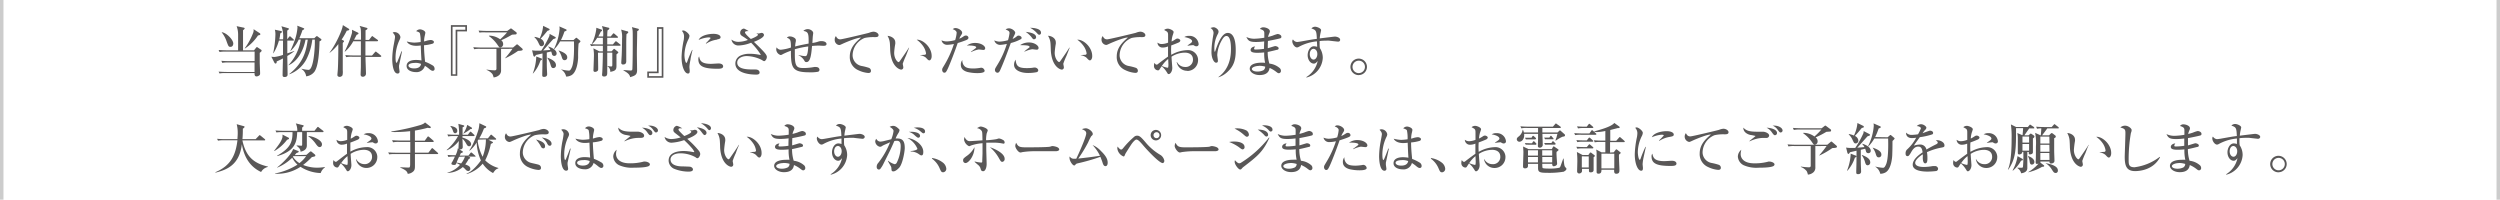 <svg xmlns="http://www.w3.org/2000/svg" viewBox="0 0 720.47 57.54"><defs><style>.cls-1{fill:#595757;}.cls-2{fill:none;stroke:#ccc;stroke-miterlimit:10;}</style></defs><title>アセット 3</title><g id="レイヤー_2" data-name="レイヤー 2"><g id="レイヤー_1-2" data-name="レイヤー 1"><path class="cls-1" d="M74.85,15.22V18c0,.48.11,2.61.11,3s0,.61-.37.81a1.18,1.18,0,0,1-.66.21c-.57,0-.57-.54-.57-.85v-.11H65a7.71,7.71,0,0,0-1.73.11L63,20.64c1,.08,2.11.1,2.29.1h8.07V18H65.79a8.35,8.35,0,0,0-1.73.12l-.27-.6c1,.1,2.11.1,2.29.1h7.3V14.88H65a7.71,7.71,0,0,0-1.73.11L63,14.4c1,.08,2.11.1,2.29.1h3.33V10a6.85,6.85,0,0,0-.43-2.46l2,.42c.16,0,.32.12.32.25s-.31.39-.47.51V14.5H73.2l.55-.68c.08-.09.19-.25.27-.25a.6.6,0,0,1,.33.16l.9.61a.29.29,0,0,1,.14.25C75.39,14.82,75.15,15,74.85,15.22ZM66.43,13.5c-.54,0-.59-.14-1.07-1.4a8.31,8.31,0,0,0-1.51-2.81h.07c1.28.11,3.31,2.11,3.31,3.27C67.23,12.83,67.1,13.5,66.43,13.5Zm7.92-3.28A13.06,13.06,0,0,1,70.56,14v-.12A18.64,18.64,0,0,0,73,9.34a2,2,0,0,0,.07-.94l1.8,1.18a.38.38,0,0,1,.17.28C75,10.08,74.8,10.13,74.35,10.22Z"/><path class="cls-1" d="M81.58,11.33a8.61,8.61,0,0,0-.48-3.77l1.9.55c.16.05.27.11.27.22s-.32.39-.5.47v2.53h0l.51-.66c.11-.13.16-.21.25-.21a.43.43,0,0,1,.29.18l.72.65c.1.1.16.15.16.26s-.14.16-.25.16H82.8v3.68c.28-.11,1.93-.67,2-.7l0,.09a21.31,21.31,0,0,1-2,1.35c0,1,.08,4.62.08,5.36s-.77.7-.9.7c-.54,0-.54-.35-.54-.57,0-.61.08-4,.11-4.79a20.06,20.06,0,0,1-1.81.87c0,.24,0,.61-.34.61-.12,0-.24-.08-.36-.32l-.84-1.65a8.72,8.72,0,0,0,.88.08,11.66,11.66,0,0,0,2.48-.6c0-1.64,0-2.68,0-4.11H80.38a13.79,13.79,0,0,1-1.58,3.63h-.08A29.19,29.19,0,0,0,79.37,10a5,5,0,0,0-.16-1.44L81,8.94a.24.24,0,0,1,.24.26c0,.16-.23.33-.48.43a9.86,9.86,0,0,1-.27,1.7Zm1.78,10c4.4-3.46,4.94-7.25,5.33-9.89h-.64c-.53,2.75-2,6.06-4.9,7.38v-.07a13.83,13.83,0,0,0,3.52-7.35h-.58a10.67,10.67,0,0,1-2.33,3.28l-.07-.07a26.86,26.86,0,0,0,1.36-3.34,14.08,14.08,0,0,0,.68-3.33,3.06,3.06,0,0,0-.07-.54l1.75.68c.17.07.27.13.27.24s-.3.32-.51.37c-.26.78-.56,1.56-.9,2.32h4.31l.42-.4c.14-.13.21-.2.32-.2s.17.07.32.18l.83.61a.28.28,0,0,1,.16.24c0,.22-.35.38-.54.46C92,14.67,91.82,19,90.6,20.69A3.51,3.51,0,0,1,88.23,22a2.85,2.85,0,0,0-1.33-2.1l0-.1a11.15,11.15,0,0,0,2,.34c1.49,0,1.83-6.34,1.83-7.64V11.41H90a16.81,16.81,0,0,1-1.73,5.74,9.25,9.25,0,0,1-4.86,4.25Z"/><path class="cls-1" d="M100.4,8.75l-.47.11a19.55,19.55,0,0,1-1.48,2.54l.48.24a.3.3,0,0,1,.2.26c0,.1,0,.16-.16.27s-.12.15-.19.21c0,.5,0,1.31,0,2.47,0,.86,0,4.94,0,5.42a4.59,4.59,0,0,1-.08,1.43,1,1,0,0,1-.83.46c-.14,0-.64-.09-.64-.56,0-.16.13-1.44.14-1.71.1-1.68.15-5.84.13-7.19A13,13,0,0,1,95,15.23v-.11c1.71-2.21,3.68-6.45,3.81-7.89l1.7,1.06a.27.27,0,0,1,.14.24C100.62,8.7,100.46,8.73,100.4,8.75Zm9.2,7.65h-4.27c0,.77.14,4.15.14,4.83a.89.89,0,0,1-.89.89h0a.59.59,0,0,1-.65-.53.41.41,0,0,1,0-.19c0-.33.07-1.82.07-2.13V16.36H101.5a7.71,7.71,0,0,0-1.73.11l-.27-.59c1,.08,2.12.1,2.29.1H104V11.89h-2.19a10.69,10.69,0,0,1-2.4,3l-.08-.07a29.41,29.41,0,0,0,2.11-5.33,4.61,4.61,0,0,0,0-.91l1.7.82a.29.29,0,0,1,.17.24c0,.19-.11.22-.53.4-.16.3-.28.56-.75,1.42h2c0-3.21,0-3.23-.41-4l2,.55c.08,0,.28.09.28.24s-.18.29-.56.48v2.78h1l.69-.89c.13-.16.17-.21.24-.21s.13,0,.3.18l1.22.88c.06,0,.16.13.16.24s-.15.18-.24.18h-3.4V16h1.9l.82-.93c.15-.18.16-.19.24-.19s.13,0,.31.17l1.15.91c.08.07.16.15.16.24S109.71,16.4,109.6,16.4Z"/><path class="cls-1" d="M115,18.88a4.68,4.68,0,0,0,0,.53c0,.19.14,1,.14,1.17a.52.52,0,0,1-.56.61c-1.43,0-1.54-3.41-1.54-4.18a24,24,0,0,1,.44-4.15c.19-1,.36-1.95.36-2.19s0-.59-.67-1.26a.79.79,0,0,1,.51-.16,1.72,1.72,0,0,1,1.72,1.44,2.21,2.21,0,0,1-.24.78,11.83,11.83,0,0,0-1.17,5c0,.21,0,1.62.27,1.62.06,0,.13,0,.24-.27s.66-1.56,1.18-3h.18Zm9.72,1.52c-.24,0-.45-.08-.91-.44a10.11,10.11,0,0,0-1.36-1,2.47,2.47,0,0,1-2.64,1.82c-1,0-2.63-.43-2.63-1.77,0-1.16,1.09-1.73,2.71-1.73a9.28,9.28,0,0,1,1.58.14c-.08-1.1-.13-2.1-.21-4.32a9.34,9.34,0,0,1-1.29.1c-1.54,0-2.45-.6-2.74-1.25a9.72,9.72,0,0,0,2.15.33,16.3,16.3,0,0,0,1.85-.17A10.27,10.27,0,0,0,121,9.57c-.11-.28-.69-.47-1.06-.58a1.45,1.45,0,0,1,1.12-.53c.39,0,1.52.35,1.52,1,0,.12-.17.85-.2,1a6.67,6.67,0,0,0-.16,1.49,5.44,5.44,0,0,0,.54-.15,6.32,6.32,0,0,1,1.36-.28c.24,0,.93.16.93.59a.52.52,0,0,1-.4.48,11.37,11.37,0,0,1-2.45.45c0,1.89.21,3.74.3,4.75a11.61,11.61,0,0,1,2.07,1,1.11,1.11,0,0,1,.67,1A.51.51,0,0,1,124.72,20.4Zm-5.2-2.26c-.88,0-1.81.21-1.81.77,0,.29.37.81,1.63.81.72,0,1.83-.17,2-1.31a4.19,4.19,0,0,0-1.82-.28Z"/><path class="cls-1" d="M134.58,9.05h-2.79V21.84h-1.85V7.24h4.64Zm-.48-1.33h-3.68V21.4h.89V8.57h2.79Z"/><path class="cls-1" d="M144.4,14.08v6.08a1.82,1.82,0,0,1-.5,1.43,2.67,2.67,0,0,1-1.65.72,4,4,0,0,0-.33-.95,4,4,0,0,0-1.68-1.2v-.11a19.67,19.67,0,0,0,2.3.22c.29,0,.53-.12.53-.46V14.08H138.4a7.89,7.89,0,0,0-1.75.11l-.25-.59c1,.08,2.11.1,2.28.1h9.16l.93-.77c.14-.13.16-.15.24-.15a.64.64,0,0,1,.29.16l1.15,1a.53.53,0,0,1,.19.34c0,.32-.61.35-1.34.38a22.91,22.91,0,0,1-3.72,2.15v-.07a30.17,30.17,0,0,0,2.11-2.67Zm-3.49-3.81a5.45,5.45,0,0,1,3.23,1.06,18.88,18.88,0,0,0,2-2H139.9a7.69,7.69,0,0,0-1.73.07l-.25-.59c1,.08,2.09.1,2.27.1h6l.72-.51c.11-.08.27-.21.34-.21a.69.69,0,0,1,.29.16l1.23.93a.37.37,0,0,1,.14.3.34.34,0,0,1-.24.34c-.17,0-1,.06-1.13.08a26.54,26.54,0,0,1-3.09,1.6,1.35,1.35,0,0,1,.55,1.06.9.9,0,0,1-.81,1h0c-.31,0-.38-.1-.76-.66a9.93,9.93,0,0,0-2.53-2.6Z"/><path class="cls-1" d="M159.87,10.57c.22.12.29.2.29.31s-.08.21-.69.37c-.5.49-2.5,2.85-2.94,3.29.14,0,1.37-.08,2.08-.17a3.78,3.78,0,0,0-.61-.87v-.1c1.14.32,2.41,1.08,2.41,2a.66.66,0,0,1-.62.71h0a.65.65,0,0,1-.72-.55h0a5.12,5.12,0,0,0-.23-.73l-1.26.3v3.39c0,1,.1,2.69.1,2.84s0,.8-.88.8c-.53,0-.53-.31-.53-.48V21.2c.06-2.36.06-2.69.08-5.8l-1.86.43c-.08.1-.16.18-.23.28s-.12.22-.25.22-.27-.18-.31-.34l-.36-1.5a6.14,6.14,0,0,0,1.42.11h1.22a27.35,27.35,0,0,0,2.33-4.2,2.34,2.34,0,0,0,.08-.64Zm-6.32,10.57a14.85,14.85,0,0,0,1-4.87l1.39.55a.26.26,0,0,1,.26.25c0,.13-.18.24-.45.37a10.28,10.28,0,0,1-2.15,3.75Zm.51-10.52a5.4,5.4,0,0,1,1.47.43,10.4,10.4,0,0,0,1-3.61l1.63.81a.3.3,0,0,1,.23.28c0,.15-.26.27-.6.33-.92,1.12-1,1.25-2,2.31a1.61,1.61,0,0,1,1,1.31.78.78,0,0,1-.71.84h0c-.44,0-.52-.16-.92-1A4.66,4.66,0,0,0,154,10.72Zm3.73,6c1.39.55,2.43,1.14,2.43,2.17a.77.77,0,0,1-.72.83h-.05c-.52,0-.64-.43-.86-1.2a6.82,6.82,0,0,0-.86-1.73Zm7.49-5.07.56-.5c.11-.11.18-.16.26-.16s.13,0,.27.16l.74.61c.09.08.17.15.17.27s-.43.53-.54.63a39.13,39.13,0,0,0-.13,4c0,.29-.15,4-1.86,5.07a3.11,3.11,0,0,1-1.6.44,3.08,3.08,0,0,0-1.39-2V20a10.81,10.81,0,0,0,2.11.35c.3,0,.54,0,1-1.12.62-1.64.59-5.45.54-7.3h-4a9.93,9.93,0,0,1-1.68,2.25l-.09-.07a15.59,15.59,0,0,0,1.63-5.81,3.84,3.84,0,0,0-.07-.69l1.86.82c.18.08.24.16.24.26s-.06.17-.64.41a16.79,16.79,0,0,1-1,2.45Zm-4.26,3c2.13.74,2.45,1.41,2.45,2a.74.74,0,0,1-.68.79h-.09c-.51,0-.65-.38-.84-1a5.75,5.75,0,0,0-.9-1.76Z"/><path class="cls-1" d="M173.81,10.51a6.64,6.64,0,0,0-.34-3l1.82.46c.18,0,.31.08.31.26s-.19.32-.51.51a13,13,0,0,0-.09,1.77h1l.58-.7c.08-.1.14-.2.25-.2s.23.12.29.16l.82.71c.09.08.16.14.16.25s-.13.16-.24.16H175V12.8h1.63l.61-.72c.08-.08.15-.19.24-.19a.62.62,0,0,1,.31.16l.89.72a.34.34,0,0,1,.16.24c0,.16-.16.17-.25.17H175V14.8h1.25l.56-.61a.27.27,0,0,1,.2-.11c.06,0,.14.08.2.13l.76.61c.09.08.22.17.22.28s-.06.18-.53.58V19c0,1.1-.33,1.45-1.79,1.71a1.75,1.75,0,0,0-.8-1.62V19a5.43,5.43,0,0,0,1.06.16c.32,0,.33-.13.33-.67V15.18H175v5.61c0,.67,0,1.26-.91,1.26-.26,0-.58-.08-.58-.48,0-.14.07-.82.07-.94.06-1.16.13-3,.16-5.45h-1.41c0,.24.06,4,.06,4.18,0,.79,0,.87-.12,1a1,1,0,0,1-.79.35.4.4,0,0,1-.45-.33v-.1c0-.42.12-3.17.12-3.76a11.3,11.3,0,0,0-.15-2.6l1.74.88h1V13.18h-1.68a7.09,7.09,0,0,0-1.72.12l-.28-.6c.77.07,1.52.1,2.29.1h1.39V10.89H172.1a6.67,6.67,0,0,1-1.44,1.78h-.13a13.73,13.73,0,0,0,1.31-4.27,2.67,2.67,0,0,0,0-.4l1.37.48a.29.29,0,0,1,.29.28c0,.2-.26.3-.35.33-.23.48-.42.87-.72,1.41Zm6.9-1.5c.16,0,.35.11.35.28s-.18.31-.5.53c-.05.63-.08,1.19-.08,3.22v4.55c0,.3,0,1-.93,1a.48.48,0,0,1-.51-.41v-.09c0-.08.13-2.07.13-2.21.08-1.76.1-4,.1-4.74A7.18,7.18,0,0,0,179,8.53Zm3.15-.74a.26.26,0,0,1,.25.26c0,.2-.32.38-.48.46,0,1.78-.09,4.67-.09,6.5,0,.75.06,4.08.06,4.75,0,1.41-.73,1.6-2,2-.11-.52-.29-1.07-1.92-1.93v-.11c.67,0,1.56.12,2,.12s.56-.09.57-.56c.1-2.54.1-5.84.1-8.45s0-2.61-.24-3.5Z"/><path class="cls-1" d="M186.54,20.61h2.79V7.82h1.85V22.4h-4.64Zm.48,1.33h3.68V8.32h-.89V21.09H187Z"/><path class="cls-1" d="M199,17.18a13.48,13.48,0,0,0-.32,2.1c0,.18.09.93.09,1.09,0,.5-.06.82-.51.82-.94,0-1.84-1.94-1.84-4.74a27.93,27.93,0,0,1,.64-5,7.41,7.41,0,0,0,.07-1,2.2,2.2,0,0,0-.62-1.54.7.7,0,0,1,.42-.13c.57,0,1.77,1,1.77,1.57a2.58,2.58,0,0,1-.22.8,10.72,10.72,0,0,0-1.23,4.68c0,1,.27,2.29.56,2.29.11,0,.19-.2.24-.33a29.68,29.68,0,0,1,1.41-3.4h.11C199.49,14.78,199,16.78,199,17.18Zm7.67,2.63c-3.86,0-5.41-.69-5.41-2.71a1.22,1.22,0,0,1,.22-.83c.23,1.13.52,2.13,3.45,2.13.33,0,1.82-.11,2.13-.11,1.13,0,1.34.55,1.34.8,0,.72-.88.72-1.77.72Zm0-8.39a7.47,7.47,0,0,0-3.15,1.16l-.12-.1A18.69,18.69,0,0,0,204.78,11c0-.23-.51-.23-.64-.23a8.79,8.79,0,0,0-2.8.74c.54-1.28,2.78-1.76,4.32-1.76.71,0,2,.22,2,1,0,.3-.25.5-1,.61Z"/><path class="cls-1" d="M220.23,17.62c-.15,0-.21-.05-.8-.4a10.12,10.12,0,0,0-4.21-1.06c-1.59,0-2.76.78-2.76,1.86,0,1.6,1.84,2,4.32,2,1.19,0,1.32,0,1.62.14a.82.82,0,0,1,.51.74c0,.57-.67.6-.94.6-1.11,0-6.05-.12-6.05-3.21a2.52,2.52,0,0,1,1.39-2.23A6.07,6.07,0,0,1,216,15.5a13.78,13.78,0,0,1,3,.32h.16c.05,0,.08,0,.08-.08a19.59,19.59,0,0,0-2.78-3.43,10.32,10.32,0,0,1-3.46.79,2,2,0,0,1-2.2-1.7,3.21,3.21,0,0,0,2,.66,8,8,0,0,0,2.74-.55,18.14,18.14,0,0,0-1.64-1.11c-.59-.37-.59-.74-.59-.9a1.22,1.22,0,0,1,1-1.26c.19,0,.32.06,1.47.72-.11,0-.67,0-.81.08a.3.3,0,0,0-.27.3c0,.39,1.2,1.48,1.68,1.89.49-.17,2.06-.83,2.06-1.21,0-.15-.29-.29-.49-.44h0a4.62,4.62,0,0,0,.65.08c.13,0,.72-.18.85-.18a.66.66,0,0,1,.72.59v0c0,.8-2,1.64-2.9,2,.6.57,1.54,1.48,2.12,2.08.81.83,1.61,1.66,1.61,2.25S220.56,17.62,220.23,17.62Z"/><path class="cls-1" d="M237.19,13.2l-1.06-.06a20.85,20.85,0,0,0-2.11.11c-.21,2.43-.45,4.64-1.6,4.64-.39,0-.45-.11-.72-.59a4.18,4.18,0,0,0-1.57-1.38v-.08a9.37,9.37,0,0,0,1.89.34c.36,0,.75,0,.91-2.79a24.39,24.39,0,0,0-3.87.8V15.7c0,3.31.48,3.9,2.4,3.9a16.25,16.25,0,0,0,3.19-.29,1.69,1.69,0,0,1,.45,0c1.07,0,1.07.76,1.07.89a.77.77,0,0,1-.37.47,11.55,11.55,0,0,1-2.42.17c-5.09,0-5.45-1.23-5.45-6.22a18.89,18.89,0,0,0-2.37,1,1.24,1.24,0,0,1-.58.24,1.76,1.76,0,0,1-1.28-1.57,2.85,2.85,0,0,1,.11-.65,1.45,1.45,0,0,0,1.19.7,13.42,13.42,0,0,0,2.94-.64c0-2.31-.22-2.42-1.17-2.85a1.15,1.15,0,0,1,.93-.35c.59,0,1.65.45,1.65,1a1.9,1.9,0,0,1,0,.4,8.33,8.33,0,0,0-.2,1.5c1.33-.37,3.19-.71,3.88-.84.06-3.15-.15-3.34-1.51-3.66a1.81,1.81,0,0,1,1.32-.5c.7,0,1.52.56,1.52,1.13,0,0-.07.56-.08.67-.07.34-.13,1.88-.16,2.18a8.7,8.7,0,0,0,1.68-.38,2.35,2.35,0,0,1,.91-.15c1.1,0,1.49.48,1.49.84C238.15,13.2,237.65,13.2,237.19,13.2Z"/><path class="cls-1" d="M252.05,10.7a11.53,11.53,0,0,0-2.87.24,5.47,5.47,0,0,0-3.47,5A3.17,3.17,0,0,0,248.24,19a15.29,15.29,0,0,1,2.19.56.93.93,0,0,1,.57.84c0,.63-.52.63-.82.63a8.13,8.13,0,0,1-2.82-.79,4.07,4.07,0,0,1-2.46-3.9c0-2.47,1.47-4,3.23-5.49-.85-.08-3.76,1.07-5.18,1.71-.81.37-.88.42-1.12.42a1.47,1.47,0,0,1-1.27-1.58,1.4,1.4,0,0,1,.35-1c.34.72.72.94,1.26.94s7.93-1.77,8.28-1.89a4.19,4.19,0,0,1,1.25-.32c.75,0,1.49.48,1.49,1S252.71,10.7,252.05,10.7Z"/><path class="cls-1" d="M261.07,16.11a19.39,19.39,0,0,0-.91,2.26c0,.14.16.83.16,1a.63.63,0,0,1-.56.69h-.05c-.43,0-2.91-.8-3.17-5.6,0-.35-.06-1.89-.11-2.2a5,5,0,0,0-.66-1.93c.8.05,2.24.57,2.24,1.92a2.28,2.28,0,0,1,0,.37,20.36,20.36,0,0,0-.32,2.59c0,1.66.94,2.69,1.28,2.69.14,0,.28-.21.38-.34.86-1.25,1.75-2.49,2.56-3.81H262C261.9,14,261.82,14.21,261.07,16.11Zm6.76,1.29c-.28,0-.52-.26-1-.79a3.33,3.33,0,0,0-1.64-.69v-.05l1.4-.09a.42.42,0,0,0,.28-.42,5,5,0,0,0-.86-2.1,7.32,7.32,0,0,0-1.83-1.81c1.64-.17,4.31,2.07,4.31,4.66C268.53,16.85,268.18,17.4,267.83,17.4Z"/><path class="cls-1" d="M278.42,11.57c-.79.31-1.6.59-2.42.83-.83,2.45-2.29,6.2-2.86,7.4-.48,1-.63,1.15-1,1.15s-.62-.43-.62-.8.05-.43.58-1.31a29.35,29.35,0,0,0,2.81-6.17,9.67,9.67,0,0,1-1.85.24,1.63,1.63,0,0,1-1.73-1.29,3.8,3.8,0,0,0,1.52.32,9.94,9.94,0,0,0,2.42-.39,9.64,9.64,0,0,0,.43-2.11c0-.58-.9-1-1.14-1a1,1,0,0,1,.82-.35c.78,0,1.9.69,1.9,1.34,0,.24-.08.37-.35.79a3.91,3.91,0,0,0-.46.94,5.31,5.31,0,0,0,1-.53c.54-.35.6-.38.83-.38a.71.71,0,0,1,.8.63v0C279.09,11.28,278.66,11.47,278.42,11.57Zm3.23,9.5a12.4,12.4,0,0,1-2.85-.33c-1.46-.42-1.9-1.2-1.9-2.07a2,2,0,0,1,.44-1.36A2.28,2.28,0,0,0,277.9,19c.5.56,1.27.74,2.73.74a14.1,14.1,0,0,0,1.72-.16,2.65,2.65,0,0,1,.48-.07,1.05,1.05,0,0,1,.93.9C283.76,21.07,282.07,21.07,281.65,21.07Zm1.78-6.67c-.12,0-1.17-.14-1.38-.14a7.78,7.78,0,0,0-2.19.75l-.07-.08,1.33-1c.16-.13.21-.22.21-.3,0-.42-1.47-.58-2.69-.5a3.93,3.93,0,0,1,2.43-.75c1.7,0,2.85.86,2.85,1.53a.48.48,0,0,1-.47.49Z"/><path class="cls-1" d="M294.19,11.29a11.92,11.92,0,0,1-2.89,1.11c-1.17,3.2-2,5.47-3.08,7.86-.16.33-.33.7-.78.7a.78.78,0,0,1-.71-.82c0-.3.08-.43.79-1.6a25.29,25.29,0,0,0,2.64-5.89,11.28,11.28,0,0,1-1.91.28,1.73,1.73,0,0,1-1.71-1.29A4.11,4.11,0,0,0,288,12a10.55,10.55,0,0,0,2.5-.42,12.74,12.74,0,0,0,.43-2c0-.56-.19-.66-1.12-1.1a1.63,1.63,0,0,1,1-.31c.75,0,1.77.72,1.77,1.31a4.2,4.2,0,0,1-.43,1c-.14.3-.25.54-.33.74a4.47,4.47,0,0,0,1.23-.77.74.74,0,0,1,.51-.19c.34,0,.86.27.86.67A.43.43,0,0,1,294.19,11.29Zm4.61,9.5a12.2,12.2,0,0,1-2.56.24c-2.05,0-4-.76-4-2.36a2.56,2.56,0,0,1,.46-1.47c.15,1.84.74,2.43,3.28,2.43a13.26,13.26,0,0,0,1.67-.11,2.6,2.6,0,0,1,.56-.06c.43,0,1,.35,1,.81A.6.6,0,0,1,298.8,20.79Zm-.05-6.47c-.2,0-1.2-.14-1.24-.14a7.85,7.85,0,0,0-2.26.72l-.05-.07a11.74,11.74,0,0,1,1.17-.94c.3-.23.34-.24.34-.37,0-.46-1.2-.48-2.74-.51a4.49,4.49,0,0,1,2.61-.77c1.52,0,2.72.88,2.72,1.55a.48.48,0,0,1-.42.53Zm-.71-3c-.28,0-.33,0-.85-.72a8.31,8.31,0,0,0-1.6-1.42c.72.08,3,.35,3,1.52a.58.58,0,0,1-.55.61h0ZM299.49,10c-.22,0-.24,0-.88-.7a6.8,6.8,0,0,0-1.74-1.28C297.62,8,300,8.17,300,9.4a.56.56,0,0,1-.5.63Z"/><path class="cls-1" d="M307.34,16.11a19.39,19.39,0,0,0-.91,2.26c0,.14.16.83.16,1a.62.62,0,0,1-.53.69H306c-.43,0-2.91-.8-3.17-5.6,0-.35-.06-1.89-.11-2.2a4.81,4.81,0,0,0-.7-1.95c.8,0,2.25.57,2.25,1.92a2.28,2.28,0,0,1,0,.37,24.75,24.75,0,0,0-.32,2.59c0,1.66.94,2.69,1.28,2.69.14,0,.29-.21.38-.34.87-1.25,1.75-2.49,2.56-3.81h.11C308.17,14,308.1,14.21,307.34,16.11Zm6.76,1.29c-.27,0-.52-.26-1-.79a3.33,3.33,0,0,0-1.64-.69v-.05l1.4-.09a.42.42,0,0,0,.29-.42,4.87,4.87,0,0,0-.87-2.1,7.45,7.45,0,0,0-1.82-1.81c1.63-.17,4.3,2.07,4.3,4.66C314.8,16.85,314.45,17.4,314.1,17.4Z"/><path class="cls-1" d="M329,10.7a11.53,11.53,0,0,0-2.87.24,5.47,5.47,0,0,0-3.47,5A3.17,3.17,0,0,0,325.19,19a15.29,15.29,0,0,1,2.19.56.91.91,0,0,1,.54.81c0,.63-.51.63-.81.63a8.13,8.13,0,0,1-2.82-.79,4.07,4.07,0,0,1-2.46-3.9c0-2.47,1.47-4,3.23-5.49-.85-.08-3.76,1.07-5.19,1.71-.8.37-.88.42-1.12.42a1.49,1.49,0,0,1-1.3-1.55,1.36,1.36,0,0,1,.36-1c.33.72.72.94,1.26.94s7.92-1.77,8.28-1.89a4.12,4.12,0,0,1,1.24-.32c.76,0,1.49.48,1.49,1S329.6,10.7,329,10.7Z"/><path class="cls-1" d="M342.11,20.4a3,3,0,0,1-3-2.53h.08a2.62,2.62,0,0,0,2.38,1.43,2.09,2.09,0,0,0,2.23-1.93v-.2c0-1.91-1.88-2-2.34-2a7.21,7.21,0,0,0-3.84,1.17c0,.51.22,2.95.22,3.22,0,1.13-.65,1.79-1,1.79s-.25-.08-.78-.85a6.87,6.87,0,0,0-1.28-1.41c-.19.26-.47.68-.63.93a.49.49,0,0,1-.4.26A1.24,1.24,0,0,1,332.56,19a.17.17,0,0,0,0-.07,2.36,2.36,0,0,1,.13-.8c.27.34.4.5.64.5s.27-.1.67-.4,1.6-1.23,2.61-1.92V13.38a4,4,0,0,1-1.41.32,1.46,1.46,0,0,1-1.62-1.26,1,1,0,0,1,0-.17,1.87,1.87,0,0,0,1.18.42,5.45,5.45,0,0,0,1.87-.4v-2c0-.56,0-.88-.35-1.2l-.79-.45a1.66,1.66,0,0,1,1.08-.38c.44,0,1.66.46,1.66,1a8,8,0,0,1-.3,1,7.55,7.55,0,0,0-.29,1.71,7,7,0,0,0,.89-.5c.44-.28.55-.36.84-.36s.78.27.78.56-.3.51-.53.6c-.54.24-1.37.57-2.08.82a21,21,0,0,0,0,2.72,9.77,9.77,0,0,1,4.62-1.36,2.89,2.89,0,0,1,3.11,2.65,1.55,1.55,0,0,1,0,.22,3.1,3.1,0,0,1-3.07,3.13ZM336.65,17a8.85,8.85,0,0,0-1.81,2,6.27,6.27,0,0,0,1.64.52.19.19,0,0,0,.17-.1,3.42,3.42,0,0,0,.07-.9C336.72,18.31,336.67,17.23,336.65,17Zm8.17-3.66c-.26,0-.32,0-.87-.32a.45.45,0,0,0-.28,0c-.23,0-1.22.13-1.41.17v-.11c.12-.11.8-.56.92-.66s.37-.3.37-.51c0-.73-1.52-1.12-2.24-1.23a2.23,2.23,0,0,1,1.33-.34,2.6,2.6,0,0,1,2.79,2.33.59.59,0,0,1-.5.66Z"/><path class="cls-1" d="M353.84,20.63a7,7,0,0,1-2.66,1.64l-.06-.06c3.33-2.43,3.63-6.1,3.63-8.1,0-1.09-.09-3.74-1.29-3.74-.56,0-1,.51-1.6,1.68a9.27,9.27,0,0,0-1.06,3.79c0,.26.18,1.38.18,1.62s0,.61-.53.61-1.32-1.14-1.32-3.08a24.36,24.36,0,0,1,.28-3.31c0-.34.32-1.89.32-2.18a1.63,1.63,0,0,0-.88-1.42,2.65,2.65,0,0,1,.91-.23c.48,0,1.41.58,1.41,1.25a1.5,1.5,0,0,1-.21.71,8.42,8.42,0,0,0-1,4.09c0,.2,0,1,.11,1s.11-.09.15-.16c.81-2.48,2-5.25,3.6-5.25,2.11,0,2.3,3.33,2.3,4.85C356.16,17.4,355.46,19.11,353.84,20.63Z"/><path class="cls-1" d="M369.07,11c-.46.18-2.86.66-3.66.8-.05.8-.05,1.19-.05,2.1.34-.08,1.95-.62,2.13-.62s1,.16,1,.65a.4.4,0,0,1-.32.4c-.14,0-1.68.43-2.83.64a10.67,10.67,0,0,0,.48,3.36,5.37,5.37,0,0,1,2.85,1.19,1.08,1.08,0,0,1,.48.88.65.65,0,0,1-.57.7h0c-.27,0-.4-.09-.86-.45a8.53,8.53,0,0,0-1.84-1.08c-.1.57-.34,2.06-2.89,2.06-1.66,0-2.83-.9-2.83-1.81,0-1.6,2.47-1.76,3.43-1.76a6.7,6.7,0,0,1,1,.05,12.14,12.14,0,0,1-.26-3c-.64.07-1.28.1-1.92.11-1.25,0-2-.19-2-.82s.74-1,1.3-1c-.21.31-.29.42-.29.63s.11.24.53.24a16.53,16.53,0,0,0,2.33-.2c0-.83,0-.84.05-2.14a19.44,19.44,0,0,1-2.29.17c-1.89,0-2.32-.32-2.85-1.44a5.22,5.22,0,0,0,2.36.5,20.43,20.43,0,0,0,2.81-.29V9.64c0-.6-.08-.94-1.27-1.29a1.16,1.16,0,0,1,1-.48c.59,0,1.87.37,1.87,1.15,0,.14,0,.21-.27.82a3.78,3.78,0,0,0-.24.81c.25-.06.68-.17,1.33-.38a9.88,9.88,0,0,1,1.39-.47c.46,0,1.1.32,1.1.74A.42.42,0,0,1,369.07,11Zm-6.3,8c-.8,0-2,.32-2,.9,0,.22.33.72,1.61.72a3.83,3.83,0,0,0,1.7-.37,1.21,1.21,0,0,0,.53-1.05,6,6,0,0,0-1.84-.23Z"/><path class="cls-1" d="M385.6,12c-.05,0-2.27-.24-2.48-.28a8.34,8.34,0,0,0-1,0,13.79,13.79,0,0,0-1.82.11v.91a8.53,8.53,0,0,0,.07,1.12,5.1,5.1,0,0,1,.84,2.82,6.16,6.16,0,0,1-4.68,5.66l-.08-.12a7.17,7.17,0,0,0,3.29-4.63c-.41.47-.69.74-1.1.74-1,0-1.79-1.12-1.79-2.44,0-1.16.68-2.56,1.82-2.56a3.55,3.55,0,0,1,.91.16,2.8,2.8,0,0,0,0-.41c0-.18-.05-1-.05-1.16a13.3,13.3,0,0,0-5.28,1.61,1.07,1.07,0,0,1-.47.14c-.64,0-1.36-1-1.36-1.78a.78.78,0,0,1,.2-.53,1.52,1.52,0,0,0,1.15.74c.27,0,.83-.1.93-.11,3.15-.56,3.49-.63,4.8-.79-.1-2.38-.23-2.54-1.57-3A1.43,1.43,0,0,1,379,7.7c.52,0,1.73.47,1.73,1,0,0-.13.62-.14.69a9.47,9.47,0,0,0-.26,1.68c.48-.07,4.31-.53,4.34-.53.53,0,1.54.3,1.54.91C386.23,11.79,386,12,385.6,12Zm-7.14,2.09c-.51,0-1,.61-1,1.52s.51,1.56,1.1,1.56,1.08-.72,1.08-1.59S379.17,14.06,378.46,14.06Z"/><path class="cls-1" d="M391.57,21.65a2.38,2.38,0,1,1,2.37-2.39v0a2.36,2.36,0,0,1-2.33,2.37Zm0-4.16a1.79,1.79,0,1,0,1.79,1.79,1.77,1.77,0,0,0-1.75-1.79Z"/><path class="cls-1" d="M75.25,49.57c-4.16-1.94-5.15-5.81-5.55-8-.71,6-4.33,7.36-7.61,8.19v-.14c4.56-1.94,5.84-5.09,6.34-9.19H64.56a7.71,7.71,0,0,0-1.73.11L62.56,40c.76.07,1.52.1,2.29.1h3.58c0-.39.08-.95.08-1.75a10,10,0,0,0-.3-2.56l2,.56c.11,0,.27.08.27.23s-.32.4-.5.51a27.35,27.35,0,0,1-.11,3h3.81l.89-.93c.08-.08.17-.21.26-.21s.19.1.31.18l1.13.93a.33.33,0,0,1,.16.23c0,.18-.16.18-.25.18H69.86c1,4.72,3.37,6.63,7.33,7.52v.13A2.94,2.94,0,0,0,75.25,49.57Z"/><path class="cls-1" d="M83.17,39.69a.23.23,0,0,1,.12.2c0,.19-.12.24-.56.4a12.6,12.6,0,0,1-3.63,3.23l-.1-.06c1.53-2,2.08-2.72,2.4-3.91a3.3,3.3,0,0,0,0-.77Zm5.15,4.93.86-.76c.18-.15.28-.23.39-.23a.68.68,0,0,1,.32.18l.8.67a.46.46,0,0,1,.19.34c0,.25-.19.28-1,.45a21.8,21.8,0,0,1-2.53,2.27,10.69,10.69,0,0,0,4.11.78,13,13,0,0,0,2.16-.19v.13a3.12,3.12,0,0,0-1.2,1.61,11.35,11.35,0,0,1-5.82-1.8,12.16,12.16,0,0,1-7.35,2v-.08a18.9,18.9,0,0,0,6.48-2.54,6.89,6.89,0,0,1-1.52-2,13.42,13.42,0,0,1-4.33,2.87v-.08c2.13-1.68,4.18-4,4.6-5.3l1.34.53a.25.25,0,0,1,.26.25c0,.14-.19.24-.64.39l-.51.6Zm-2.67-6.54c-.1,2.32-.23,5.42-5.77,6.91v-.13c3.89-2.22,4.42-4,4.42-6.78H81.39a10,10,0,0,0-1.73.09l-.27-.57c.77.06,1.52.09,2.29.09h4a5,5,0,0,0-.43-2.13l2,.5a.23.23,0,0,1,.26.21c0,.13-.12.21-.16.26s-.21.17-.28.24v.92h3.56l.72-.89c.11-.13.16-.23.27-.23s.16.08.29.18l1.17.91a.28.28,0,0,1,.16.24c0,.16-.16.18-.24.18H88.43v3.84c0,1.31-1.17,1.65-1.81,1.81-.06-.83-.37-1.09-1.12-1.7V41.9l1.34.1c.23,0,.24-.19.24-.43V38.08ZM84.56,45l-.15.16A5.85,5.85,0,0,0,86.29,47a8.72,8.72,0,0,0,1.93-2Zm4.34-5.8c1.08,0,3.89,1.09,3.89,2.39,0,.56-.33.8-.68.8s-.65-.29-1.15-1a8.73,8.73,0,0,0-2.1-2.1Z"/><path class="cls-1" d="M105.6,48.4a3,3,0,0,1-3-2.53h.08A2.64,2.64,0,0,0,105,47.3a2.09,2.09,0,0,0,2.22-1.92v-.21c0-1.91-1.87-2-2.33-2a7.21,7.21,0,0,0-3.84,1.17c0,.51.22,2.95.22,3.22,0,1.13-.66,1.79-1,1.79s-.26-.08-.78-.85a6.41,6.41,0,0,0-1.29-1.41c-.19.26-.46.68-.62.93a.49.49,0,0,1-.4.26A1.24,1.24,0,0,1,96,47a.17.17,0,0,0,0-.07,2.67,2.67,0,0,1,.12-.8c.28.34.4.5.64.5s.28-.1.68-.4S99,45,100,44.31V41.38a4,4,0,0,1-1.4.32A1.46,1.46,0,0,1,97,40.43a.92.92,0,0,1,0-.16,1.92,1.92,0,0,0,1.19.42,5.45,5.45,0,0,0,1.87-.4v-2c0-.56,0-.88-.36-1.2l-.78-.45a1.61,1.61,0,0,1,1.07-.38c.45,0,1.67.46,1.67,1a7.21,7.21,0,0,1-.31,1,8.14,8.14,0,0,0-.28,1.71,7,7,0,0,0,.89-.5c.43-.28.55-.36.83-.36s.79.27.79.56-.3.51-.53.6c-.54.24-1.38.57-2.08.82,0,1.15,0,2.31,0,2.62a9.78,9.78,0,0,1,4.65-1.31,2.89,2.89,0,0,1,3.11,2.65,1.55,1.55,0,0,1,0,.22,3.1,3.1,0,0,1-3.07,3.13ZM100.14,45a8.21,8.21,0,0,0-1.81,2,6.73,6.73,0,0,0,1.63.52.17.17,0,0,0,.18-.1,3.42,3.42,0,0,0,.07-.9C100.21,46.31,100.16,45.23,100.14,45Zm8.16-3.66c-.25,0-.32,0-.86-.32a.48.48,0,0,0-.29,0c-.22,0-1.21.13-1.41.17v-.07c.13-.11.8-.56.93-.66s.37-.3.37-.51c0-.73-1.52-1.12-2.24-1.23a2.23,2.23,0,0,1,1.33-.34,2.59,2.59,0,0,1,2.78,2.33.58.58,0,0,1-.55.62Z"/><path class="cls-1" d="M126,44.4h-6.42v3.39c0,.8-.06,1.23-.48,1.62a2.64,2.64,0,0,1-1.6.69c-.13-.52-.26-1-2.14-1.78v-.11c.36,0,2,.08,2.33.08s.47,0,.51-.8V44.4h-4.32a9.92,9.92,0,0,0-1.72.09l-.28-.57c1,.08,2.12.09,2.29.09h4.07V40.9H115a7.71,7.71,0,0,0-1.73.11L113,40.4c1,.08,2.09.1,2.27.1h2.93V37.8a37.48,37.48,0,0,1-5.4.24v-.16A61.09,61.09,0,0,0,121.25,36c.93-.34,1.07-.51,1.23-.72l1.58,1.22a.32.32,0,0,1,.1.21.24.24,0,0,1-.22.2,2.5,2.5,0,0,1-.66-.09,36,36,0,0,1-3.71.81v2.9h2.85l.72-1c.11-.15.16-.21.25-.21s.21.1.31.18l1.15,1c.08.08.16.14.16.24s-.14.18-.26.18h-5.18V44h3.89l.85-1.1c.13-.16.16-.21.24-.21a.51.51,0,0,1,.31.19L126.12,44c.08.08.16.14.16.24S126.15,44.4,126,44.4Z"/><path class="cls-1" d="M136.75,45.14h-1.84l.32.09c.08,0,.27.13.27.26s-.29.29-.43.35a10.23,10.23,0,0,1-1,1.55c.8.28,1.47.55,1.47,1.24a.62.62,0,0,1-.56.67h0a1.14,1.14,0,0,1-.77-.4,5.43,5.43,0,0,0-.83-.76,6.91,6.91,0,0,1-4.44,1.69v-.08a7.17,7.17,0,0,0,3.62-2.22,8.21,8.21,0,0,0-1-.56c-.19.41-.24.57-.67.57-.08,0-.79,0-.79-.36,0-.16,0-.2.29-.63.13-.22.61-1.21.72-1.42a8.54,8.54,0,0,0-1.89.11l-.25-.59c.94.08,2,.09,2.32.09a6,6,0,0,0,.65-2l.29.16a.59.59,0,0,1-.09-.36c0-.31.09-1.65.09-1.92a8.44,8.44,0,0,1-3.44,2.7l-.06-.1a15,15,0,0,0,3.28-4h-1.1a7.71,7.71,0,0,0-1.73.11l-.26-.59c1,.08,2.1.09,2.28.09h1.1a16.42,16.42,0,0,0-.21-3.14l1.49.42a.23.23,0,0,1,.22.21c0,.14-.16.22-.49.37v2.14h1.52l.51-.67c.14-.19.19-.21.25-.21a.45.45,0,0,1,.29.18l.72.67c.12.11.16.14.16.24s-.14.18-.24.18h-3.24v.43c.65.16,2.48.83,2.48,1.87a.56.56,0,0,1-.5.63h-.06c-.39,0-.52-.22-.79-.65a6.37,6.37,0,0,0-1.13-1.54c0,.37.08,2,.08,2.38a.66.66,0,0,1-.6.71h-.4l.92.54a.4.4,0,0,1,.12.21c0,.11-.06.15-.59.34-.08.16-.09.21-.32.7H135l.54-.7c.13-.16.18-.21.26-.21s.25.14.29.18l.8.7c.09.1.16.14.16.26S136.86,45.14,136.75,45.14Zm-5.57-6.74c-.35,0-.5-.27-.64-.67a3.83,3.83,0,0,0-.77-1.38v-.06c.64.09,2,.4,2,1.31A.66.66,0,0,1,131.18,38.4Zm1.11,6.79c-.26.56-.5,1.12-.73,1.68a7.58,7.58,0,0,1,1.33.24,6.62,6.62,0,0,0,1.11-2Zm3.55-8a1.13,1.13,0,0,1-.26,0,12,12,0,0,1-2,1.3h-.08a7.38,7.38,0,0,0,1.15-2.5l1.22.74a.3.3,0,0,1,.16.3.21.21,0,0,1-.19.12Zm6.27,12.69a8.1,8.1,0,0,1-3-2.72,9.71,9.71,0,0,1-4.59,3l-.06-.13c1.71-.54,3.76-3.2,4.13-3.81a13.64,13.64,0,0,1-1.22-5.17,9.38,9.38,0,0,1-2,2.35l-.12-.09c1.09-1.31,2.41-5.09,2.69-6.16a9.09,9.09,0,0,0,.21-1.64l1.84.88c.07,0,.13.08.13.18,0,.26-.42.37-.64.42a17.21,17.21,0,0,1-1.36,2.88h2.48l.69-.85c.09-.13.16-.21.24-.21a.45.45,0,0,1,.3.18l1,.86a.28.28,0,0,1,.16.24c0,.14-.13.16-.24.16h-2l1.18.63a.17.17,0,0,1,.13.19c0,.14-.32.27-.61.4a18.23,18.23,0,0,1-1.63,4.74,8.42,8.42,0,0,0,3.8,2.19v.12c-.74.27-.87.43-1.51,1.32Zm-4.25-9.65-.21.37a14.06,14.06,0,0,0,1.44,4.58,13.82,13.82,0,0,0,.94-5Z"/><path class="cls-1" d="M157,38.73a10.73,10.73,0,0,0-2.88.24,5.46,5.46,0,0,0-3.46,5,3.16,3.16,0,0,0,2.53,3c.34.1,1.9.4,2.18.56a.94.94,0,0,1,.54.83c0,.61-.5.61-.8.61a8.39,8.39,0,0,1-2.82-.77,4.06,4.06,0,0,1-2.46-3.92c0-2.46,1.47-4,3.23-5.49-.86-.08-3.81,1.09-5.19,1.73-.8.37-.89.4-1.12.4a1.46,1.46,0,0,1-1.25-1.52,1.56,1.56,0,0,1,.35-1c.34.72.72.94,1.28.94s7.93-1.76,8.28-1.87a4.06,4.06,0,0,1,1.23-.32c.75,0,1.5.48,1.5,1S157.65,38.73,157,38.73Zm-.45,4c-.42,0-.54-.24-.85-.87a10.65,10.65,0,0,0-1.23-1.66c.94.27,2.61.75,2.61,1.9,0,.3-.08.67-.52.67Zm1.84-.74c-.35,0-.5-.24-.86-.93a4.59,4.59,0,0,0-1.4-1.41c1.19.07,2.82.76,2.82,1.75a.56.56,0,0,1-.51.62h0Z"/><path class="cls-1" d="M163.57,46.88a4.68,4.68,0,0,0,0,.53c0,.19.15,1,.15,1.17a.52.52,0,0,1-.56.61c-1.43,0-1.54-3.41-1.54-4.18a25,25,0,0,1,.43-4.15,20.86,20.86,0,0,0,.37-2.19c0-.21,0-.59-.67-1.26a.74.74,0,0,1,.51-.16A1.71,1.71,0,0,1,164,38.69a1.82,1.82,0,0,1-.24.78,11.82,11.82,0,0,0-1.16,5c0,.21,0,1.62.27,1.62.06,0,.13,0,.24-.27s.65-1.56,1.18-3h.18S163.57,46.87,163.57,46.88Zm9.76,1.52c-.24,0-.45-.08-.91-.44a11.06,11.06,0,0,0-1.36-1,2.47,2.47,0,0,1-2.64,1.82c-1,0-2.63-.43-2.63-1.77,0-1.16,1.09-1.73,2.71-1.73a9.28,9.28,0,0,1,1.58.14c-.08-1.1-.13-2.1-.21-4.32a9.34,9.34,0,0,1-1.29.1c-1.54,0-2.45-.6-2.74-1.25a9.73,9.73,0,0,0,2.14.33,16.69,16.69,0,0,0,1.86-.17,10,10,0,0,0-.19-2.56c-.11-.28-.69-.47-1.06-.58a1.4,1.4,0,0,1,1.12-.53c.39,0,1.52.35,1.52,1,0,.12-.17.85-.2,1a6.67,6.67,0,0,0-.16,1.49,5.44,5.44,0,0,0,.54-.15,6.32,6.32,0,0,1,1.36-.28c.24,0,.93.16.93.59a.52.52,0,0,1-.4.48,11.37,11.37,0,0,1-2.45.45c.05,1.89.21,3.74.3,4.75a11.61,11.61,0,0,1,2.07,1,1.11,1.11,0,0,1,.67,1A.59.59,0,0,1,173.33,48.4Zm-5.2-2.26c-.88,0-1.81.21-1.81.77,0,.29.37.81,1.63.81.72,0,1.83-.17,2-1.31a4.19,4.19,0,0,0-1.82-.28Z"/><path class="cls-1" d="M187,47.84c-.81.47-3.41.48-4.28.48a9,9,0,0,1-4.38-.75,3,3,0,0,1-1.61-2.42,2.55,2.55,0,0,1,1-2,4.73,4.73,0,0,0-.19,1.25c0,1.09.78,2.66,3.92,2.66a14.77,14.77,0,0,0,4.08-.5,1,1,0,0,1,.34,0c.51,0,1.42.32,1.42.83A.67.67,0,0,1,187,47.84Zm-2.1-8.1h-1.06a8.91,8.91,0,0,0-3.84,1l-.05-.1c.26-.26,1.76-1.39,1.76-1.46a12,12,0,0,0-1.45-.3c-.15,0-2.12-.46-2.07-2.11.82.88,1.76,1.18,4,1.18h1.67c.54,0,1.77.39,1.77,1.14,0,.56-.54.62-.78.62Zm2.54-.78c-.28,0-.38-.13-.85-.74A4,4,0,0,0,185,36.8c1,0,3,.43,3,1.5a.6.6,0,0,1-.56.65h0Zm1.62-.79c-.26,0-.32-.08-.86-.81a3.34,3.34,0,0,0-1.46-1.17h.48c1.15,0,2.4.61,2.4,1.44a.58.58,0,0,1-.6.54h0Z"/><path class="cls-1" d="M201,45.59c-.17,0-.21,0-.61-.31a9.18,9.18,0,0,0-4.26-1.1c-2.19,0-2.89,1-2.89,1.77,0,1.86,2.56,2,3.3,2,.27,0,2.22.07,2.35.1.38.08.81.37.81.8s-.52.61-1.29.61a11.22,11.22,0,0,1-4.21-.85,2.66,2.66,0,0,1-1.51-2.32c0-2.5,3-2.77,4.33-2.77a11.25,11.25,0,0,1,1.53.11c.23,0,1.33.22,1.43.22a.12.12,0,0,0,.11-.09h0a4.33,4.33,0,0,0-.63-1,27.23,27.23,0,0,0-2.3-2.38,13.64,13.64,0,0,1-3.63.75,2,2,0,0,1-2-1.67,3.43,3.43,0,0,0,1.89.61,9.19,9.19,0,0,0,2.75-.48c-.16-.11-1.5-1.17-1.53-1.18-.43-.34-.59-.56-.59-.87a1.29,1.29,0,0,1,1-1.29,5.64,5.64,0,0,1,1.55.73,5.61,5.61,0,0,1-.58,0c-.3,0-.49.1-.49.35a1.11,1.11,0,0,0,.27.47s.93,1,1.42,1.4c.5-.19,2-.81,2-1.2,0-.19-.24-.32-.48-.44h.77c.13,0,.59-.16.72-.16s.75.1.75.62c0,.8-2.08,1.7-2.93,2a27.63,27.63,0,0,1,3.38,3.46,1.69,1.69,0,0,1,.37.89C201.78,44.88,201.36,45.59,201,45.59Zm2.1-6.66c-.24,0-.32-.1-.79-.69a6.72,6.72,0,0,0-1.47-1.54c1,.08,2.77.61,2.77,1.57a.63.63,0,0,1-.55.66Zm1.39-1.41c-.27,0-.46-.26-.66-.51A6.92,6.92,0,0,0,202,35.52c1.08,0,2.9.48,2.9,1.42a.58.58,0,0,1-.45.58Z"/><path class="cls-1" d="M212.06,44.11a19.39,19.39,0,0,0-.91,2.26c0,.14.16.83.16,1a.62.62,0,0,1-.53.69h-.08c-.43,0-2.91-.8-3.17-5.6,0-.35-.06-1.89-.11-2.2a5,5,0,0,0-.66-1.93c.8,0,2.25.57,2.25,1.92a2.28,2.28,0,0,1,0,.37,24.75,24.75,0,0,0-.32,2.59c0,1.66.94,2.69,1.28,2.69.14,0,.29-.21.38-.34.87-1.25,1.75-2.49,2.56-3.81H213A25.23,25.23,0,0,0,212.06,44.11Zm6.76,1.29c-.28,0-.52-.26-1-.79a3.33,3.33,0,0,0-1.64-.69v-.08l1.4-.09a.42.42,0,0,0,.29-.42,4.87,4.87,0,0,0-.87-2.1,7.45,7.45,0,0,0-1.82-1.81c1.63-.17,4.3,2.07,4.3,4.66C219.52,44.85,219.17,45.4,218.82,45.4Z"/><path class="cls-1" d="M232,39c-.46.18-2.86.66-3.66.8-.05.8-.05,1.19-.05,2.1.33-.08,2-.62,2.13-.62s1,.16,1,.65a.4.4,0,0,1-.32.4c-.15,0-1.68.43-2.84.64a11.28,11.28,0,0,0,.48,3.36,5.33,5.33,0,0,1,2.85,1.19,1.08,1.08,0,0,1,.48.88.63.63,0,0,1-.55.69h0c-.28,0-.4-.09-.87-.45a8.3,8.3,0,0,0-1.84-1.08c-.09.57-.33,2.06-2.88,2.06-1.66,0-2.83-.9-2.83-1.81,0-1.6,2.46-1.76,3.42-1.76a8.34,8.34,0,0,1,1,0,12.63,12.63,0,0,1-.25-3c-.64.07-1.28.1-1.92.11-1.25,0-2-.19-2-.82s.73-1,1.29-1c-.2.31-.28.42-.28.63s.11.24.52.24a16.67,16.67,0,0,0,2.34-.2c0-.83,0-.84.05-2.14a19.44,19.44,0,0,1-2.29.17c-1.89,0-2.32-.32-2.85-1.44a5.15,5.15,0,0,0,2.35.5,20.42,20.42,0,0,0,2.82-.29V37.59c0-.6-.08-.94-1.26-1.29a1.16,1.16,0,0,1,1-.48c.6,0,1.88.37,1.88,1.15,0,.14,0,.21-.28.82a3.78,3.78,0,0,0-.24.81c.26-.06.69-.17,1.33-.38a9.88,9.88,0,0,1,1.39-.47c.47,0,1.11.32,1.11.74A.44.44,0,0,1,232,39Zm-6.31,8c-.8,0-2,.32-2,.9,0,.22.34.72,1.62.72a3.82,3.82,0,0,0,1.69-.37,1.14,1.14,0,0,0,.53-1.05,5.74,5.74,0,0,0-1.84-.23Z"/><path class="cls-1" d="M248.53,40c-.05,0-2.27-.24-2.48-.28h-1a13.79,13.79,0,0,0-1.82.11v.91a10.65,10.65,0,0,0,.06,1.12,5,5,0,0,1,.85,2.82,6.17,6.17,0,0,1-4.69,5.66l-.08-.12a7.16,7.16,0,0,0,3.3-4.63c-.42.47-.69.74-1.1.74-1,0-1.8-1.12-1.8-2.44,0-1.16.69-2.56,1.83-2.56a3.55,3.55,0,0,1,.91.16,2.8,2.8,0,0,0,0-.41c0-.18,0-1,0-1.16a13.3,13.3,0,0,0-5.28,1.61,1.07,1.07,0,0,1-.47.14c-.64,0-1.36-1-1.36-1.78a.82.82,0,0,1,.19-.53,1.57,1.57,0,0,0,1.15.74c.31,0,.62-.06.93-.11,3.16-.56,3.49-.63,4.81-.79-.1-2.38-.23-2.54-1.57-3a1.43,1.43,0,0,1,1.1-.47c.51,0,1.73.47,1.73,1,0,0-.13.62-.14.69a9.47,9.47,0,0,0-.26,1.68c.48-.07,4.3-.53,4.34-.53.53,0,1.53.3,1.53.91C249.15,39.79,248.9,40,248.53,40Zm-7.14,2.09c-.51,0-1,.61-1,1.52s.51,1.56,1.1,1.56,1.07-.72,1.07-1.59S242.09,42.06,241.39,42.06Z"/><path class="cls-1" d="M259.17,48.29c-.31.34-1.09,1.1-1.68,1.1s-.55-.24-.61-1a1.23,1.23,0,0,0-.16-.5c-.29-.5-.79-1.38-.85-1.5l.06-.07a5.64,5.64,0,0,0,1.89,1,.76.76,0,0,0,.63-.46,11,11,0,0,0,1.12-4.63c0-.53,0-1.66-1.07-1.66a3.22,3.22,0,0,0-.76.08c-1.07,2.45-1.26,2.81-3,6.26a8.32,8.32,0,0,1-1.07,1.79.65.65,0,0,1-.38.16c-.23,0-.64-.16-.64-.8a1.66,1.66,0,0,1,.46-1.12,23.7,23.7,0,0,0,3.4-5.94c-.74.34-1.91.83-2.18,1a1.34,1.34,0,0,1-.71.31,1.71,1.71,0,0,1-1.39-1.52,1.26,1.26,0,0,1,.31-.79,1.37,1.37,0,0,0,1.13.82,6.17,6.17,0,0,0,1.35-.24l1.84-.45a9.37,9.37,0,0,0,.65-2.37c0-.59-.92-1.09-1.12-1.2a2.07,2.07,0,0,1,1-.29c.45,0,.92.18,1.67.92.11.11.17.17.17.32a2,2,0,0,1-.3.8,9.33,9.33,0,0,0-.83,1.6,2.18,2.18,0,0,1,.51,0c1.7,0,2.13,1,2.13,2.82C260.69,44.06,260.06,47.28,259.17,48.29Zm6.38-3.51c-.24,0-.44-.14-.81-.41a4.15,4.15,0,0,0-2.29-.71v-.14c.67,0,1.94-.29,1.94-.64a6.11,6.11,0,0,0-2.89-3.12c2,.19,4.58,1.89,4.58,4C266.08,44.29,266,44.78,265.55,44.78Zm-.89-5.09c-.26,0-.48-.2-1-.65A4,4,0,0,0,261.92,38c1.53-.12,3.23.2,3.23,1.18A.53.53,0,0,1,264.66,39.69Zm1.5-1.26c-.22,0-.3-.08-1-.67a6.16,6.16,0,0,0-1.18-.71,2.52,2.52,0,0,0-.66-.2,4.09,4.09,0,0,1,1.1-.13c.34,0,2.17,0,2.17,1.18,0,.27-.12.5-.43.5Z"/><path class="cls-1" d="M271.84,49.65c-.56,0-.66-.24-1.15-1.38a6.47,6.47,0,0,0-2.13-2.56l.08-.17a6.59,6.59,0,0,1,3,1.25,2.49,2.49,0,0,1,1.07,1.79A1,1,0,0,1,271.84,49.65Z"/><path class="cls-1" d="M279.78,45.79c-.35.51-1,1.2-1.54,1.2a.71.71,0,0,1-.68-.71s0-.06,0-.08c0-.45.11-.53.86-1.13a7.11,7.11,0,0,0,2.42-2.66A6.12,6.12,0,0,1,279.78,45.79Zm9.49-4.38c-.11,0-.72-.13-.85-.15a14,14,0,0,0-2.51-.14h-1.68V43c0,.67.11,3.65.11,4.26,0,1-.36,2.08-1,2.08s-.64-.44-.83-1a2.16,2.16,0,0,0-.71-.87l-.93-.81.05-.13a8.21,8.21,0,0,0,1.91.32c.2,0,.24-.16.24-.34,0-.38.08-2,.08-2.38V41.27a13.36,13.36,0,0,0-3.37.68,1.44,1.44,0,0,1-.5.19,2.53,2.53,0,0,1-1.44-1.84,4.6,4.6,0,0,1,.1-.84c.62,1.14,1.16,1.21,1.55,1.21s3-.18,3.65-.23c-.05-2.27-.05-2.27-.19-2.64a1.86,1.86,0,0,0-1.4-.86c.69-.42.9-.47,1.11-.47.41,0,2,.51,2,1.14-.09.28-.19.57-.31.85a10.56,10.56,0,0,0-.18,1.95c.71,0,2.18-.16,2.87-.29.14,0,.72-.22.85-.22a2.92,2.92,0,0,1,1.1.4.81.81,0,0,1,.53.73A.33.33,0,0,1,289.27,41.41Zm-.43,5.23c-.34,0-.47-.21-.85-.86a11.54,11.54,0,0,0-2.72-3.37c1.76.61,4.26,1.84,4.26,3.38a.8.8,0,0,1-.69.86Z"/><path class="cls-1" d="M304.22,43.58h-1l-4.48,0a24.66,24.66,0,0,0-4.12.26,2.47,2.47,0,0,1-.54.11c-.59,0-1.49-1.26-1.49-1.9a2.13,2.13,0,0,1,.26-.9c.56,1.12.94,1.31,2.85,1.31.93,0,6.48,0,7-.21a2,2,0,0,1,.64-.16s1.91.15,1.91,1C305.27,43.26,305,43.58,304.22,43.58Z"/><path class="cls-1" d="M318.6,47.88c-.5,0-.66-.44-.84-.94,0-.14-.6-1.66-.64-1.75a55.28,55.28,0,0,1-6.45,1.86c-.43.11-.54.15-.73.39s-.24.24-.39.24c-.43,0-1.33-1.27-1.33-2.18a2.67,2.67,0,0,1,0-.4c.55.53.71.65,1.4.65h.54c.59-1.2,2.88-6.27,2.88-7.3,0-.6-.35-.84-1.25-1.23a3.63,3.63,0,0,1,1.13-.25c.75,0,2,.91,2,1.63,0,.25-.06.32-.45.67a13.76,13.76,0,0,0-.88,1.76,39.1,39.1,0,0,1-2.85,4.67c3-.35,3.35-.38,6.26-.81a12,12,0,0,0-2.14-3.09,6.91,6.91,0,0,1,2.44,1.74c1.63,1.57,1.92,2.54,1.92,3.35C319.22,47.48,319,47.88,318.6,47.88Z"/><path class="cls-1" d="M335.08,47c-1,0-4.61-3.89-5.59-5.06-1.17-1.4-1.63-1.72-2-1.72s-1.12.85-1.57,1.57c-.23.34-1.55,2.4-1.62,2.58-.27.66-.3.72-.51.72A2.87,2.87,0,0,1,322,42.81a2.2,2.2,0,0,1,.08-.58c.23.31.69.87,1,.87s.37-.16.7-.53A24.43,24.43,0,0,1,327,39.3a1.32,1.32,0,0,1,.69-.2c.6,0,1,.2,2.51,2a16.18,16.18,0,0,0,4.3,3.6,2.58,2.58,0,0,1,1.06,1.71C335.51,46.62,335.37,47,335.08,47Zm-1.79-6.55a1.51,1.51,0,0,1-.35-3,1,1,0,0,1,.35,0,1.51,1.51,0,0,1,0,3Zm0-2.35a.86.86,0,1,0,.86.86h0a.85.85,0,0,0-.83-.87h0Z"/><path class="cls-1" d="M350.15,43.58h-1l-4.48,0a24.6,24.6,0,0,0-4.11.26,2.55,2.55,0,0,1-.55.11c-.59,0-1.48-1.26-1.48-1.9a2.12,2.12,0,0,1,.25-.9c.56,1.12,1,1.31,2.85,1.31.93,0,6.48,0,7-.21a1.77,1.77,0,0,1,.64-.16s1.9.15,1.9,1C351.22,43.26,350.92,43.58,350.15,43.58Z"/><path class="cls-1" d="M358.15,43.05c-.28,0-.37-.08-1.22-.72a12.46,12.46,0,0,0-2.71-1.41,7.79,7.79,0,0,1,1.44-.13c1.94,0,3,.66,3,1.54A.61.61,0,0,1,358.15,43.05Zm1.21-3.64c-.25,0-.35-.08-1.17-.8a11,11,0,0,0-2.4-1.54,3,3,0,0,1,.79-.08,6,6,0,0,1,2.64.62,1.55,1.55,0,0,1,.7,1.18.59.59,0,0,1-.56.62Zm-1,8.69a2.93,2.93,0,0,0-.41.38c-.21.26-.31.37-.55.37-.49,0-1.58-1.41-1.58-2.21a1.51,1.51,0,0,1,.08-.48c.14.19.8.9,1.18.9a1,1,0,0,0,.63-.21,30.78,30.78,0,0,0,8-7.22l.12.08c-1.87,4.08-3.46,5.31-7.48,8.4ZM365,39.34c-.28,0-.41-.13-.84-.62a11.23,11.23,0,0,0-1.71-1.38c2,0,3,.67,3,1.51a.46.46,0,0,1-.42.49h0Zm1.24-1.43c-.21,0-.26,0-.69-.48a5,5,0,0,0-1.84-1.25,2.33,2.33,0,0,1,.59-.08c.08,0,2.42,0,2.42,1.27a.49.49,0,0,1-.46.53Z"/><path class="cls-1" d="M378.15,39c-.46.18-2.87.66-3.67.8v2.1c.33-.08,2-.62,2.12-.62.33,0,1,.16,1,.65a.4.4,0,0,1-.32.4c-.15,0-1.69.43-2.84.64a11.28,11.28,0,0,0,.48,3.36,5.33,5.33,0,0,1,2.85,1.19,1.07,1.07,0,0,1,.45.86.63.63,0,0,1-.55.69h0c-.28,0-.4-.09-.87-.45a8.3,8.3,0,0,0-1.84-1.08c-.1.57-.34,2.06-2.88,2.06-1.67,0-2.83-.9-2.83-1.81,0-1.6,2.46-1.76,3.42-1.76a8.34,8.34,0,0,1,1,0,12.63,12.63,0,0,1-.25-3c-.64.07-1.29.1-1.93.11-1.24,0-2-.19-2-.82s.73-1,1.29-1c-.2.31-.29.42-.29.63s.12.24.53.24a16.67,16.67,0,0,0,2.34-.2V39.89a19.44,19.44,0,0,1-2.29.17c-1.89,0-2.32-.32-2.85-1.44a5.15,5.15,0,0,0,2.35.5,20.42,20.42,0,0,0,2.82-.29V37.58c0-.6-.08-.94-1.26-1.29a1.16,1.16,0,0,1,1-.48c.59,0,1.87.37,1.87,1.15,0,.14,0,.21-.27.82a3.78,3.78,0,0,0-.24.81c.26-.06.69-.17,1.33-.38a9.88,9.88,0,0,1,1.39-.47c.47,0,1.11.32,1.11.74A.43.43,0,0,1,378.15,39Zm-6.31,8c-.8,0-2,.32-2,.9,0,.22.34.72,1.62.72a4,4,0,0,0,1.69-.37,1.16,1.16,0,0,0,.53-1,5.79,5.79,0,0,0-1.84-.28Z"/><path class="cls-1" d="M388.52,39.58c-.81.33-1.63.61-2.47.86-.83,2.45-2.29,6.2-2.86,7.4-.48,1-.63,1.15-1,1.15s-.62-.43-.62-.8.05-.43.57-1.31A28.66,28.66,0,0,0,385,40.71a9.67,9.67,0,0,1-1.85.24,1.63,1.63,0,0,1-1.73-1.29,3.8,3.8,0,0,0,1.52.32,9.79,9.79,0,0,0,2.41-.39,9.11,9.11,0,0,0,.44-2.11c0-.58-.9-1-1.14-1a.9.9,0,0,1,.82-.35c.78,0,1.9.69,1.9,1.34,0,.24-.08.37-.35.79a4.35,4.35,0,0,0-.47.94,5.31,5.31,0,0,0,1-.53c.55-.35.61-.38.84-.38a.71.71,0,0,1,.8.63v0C389.22,39.29,388.76,39.48,388.52,39.58Zm3.23,9.5a12.4,12.4,0,0,1-2.85-.33c-1.46-.42-1.9-1.2-1.9-2.07a2,2,0,0,1,.44-1.36A2.28,2.28,0,0,0,388,47c.5.56,1.27.74,2.72.74a14.26,14.26,0,0,0,1.73-.16,2.65,2.65,0,0,1,.48-.07,1.05,1.05,0,0,1,.93.9C393.86,49.08,392.22,49.08,391.75,49.08Zm1.78-6.67c-.12,0-1.17-.14-1.38-.14A7.78,7.78,0,0,0,390,43l-.07-.08,1.33-1c.16-.13.21-.22.21-.3,0-.42-1.47-.58-2.69-.5a3.93,3.93,0,0,1,2.43-.75c1.7,0,2.85.86,2.85,1.53a.48.48,0,0,1-.47.49Z"/><path class="cls-1" d="M399.39,46.89v.53c0,.18.15,1,.15,1.17a.52.52,0,0,1-.56.61c-1.43,0-1.54-3.41-1.54-4.18a25,25,0,0,1,.43-4.15c.19-1,.37-2,.37-2.19s0-.59-.67-1.26a.74.74,0,0,1,.51-.16,1.71,1.71,0,0,1,1.71,1.44,1.82,1.82,0,0,1-.24.78,11.83,11.83,0,0,0-1.17,5c0,.21,0,1.62.28,1.62.06,0,.12,0,.24-.27s.65-1.56,1.18-3h.18Zm9.77,1.52c-.24,0-.45-.08-.91-.44a11.06,11.06,0,0,0-1.36-1,2.46,2.46,0,0,1-2.67,1.84c-1,0-2.62-.43-2.62-1.77,0-1.16,1.09-1.73,2.7-1.73a9.49,9.49,0,0,1,1.59.14c-.08-1.1-.13-2.1-.21-4.32a9.36,9.36,0,0,1-1.3.1c-1.53,0-2.44-.6-2.73-1.25a9.73,9.73,0,0,0,2.14.33,16.69,16.69,0,0,0,1.86-.17,10.45,10.45,0,0,0-.19-2.56c-.12-.28-.69-.47-1.06-.58a1.4,1.4,0,0,1,1.12-.53c.39,0,1.52.35,1.52,1a8.9,8.9,0,0,1-.21,1,8.19,8.19,0,0,0-.16,1.49,4.94,4.94,0,0,0,.55-.15,6.32,6.32,0,0,1,1.36-.28c.24,0,.93.16.93.59a.53.53,0,0,1-.4.48,11.37,11.37,0,0,1-2.45.45c0,1.89.21,3.74.3,4.75a11.61,11.61,0,0,1,2.07,1,1.16,1.16,0,0,1,.67,1C409.7,48.31,409.38,48.41,409.16,48.41ZM404,46.15c-.88,0-1.81.21-1.81.77,0,.29.37.81,1.63.81.72,0,1.82-.17,2-1.31a4.19,4.19,0,0,0-1.82-.28Z"/><path class="cls-1" d="M415.62,49.66c-.56,0-.66-.24-1.15-1.38a6.47,6.47,0,0,0-2.13-2.56l.08-.17a6.59,6.59,0,0,1,3,1.25,2.49,2.49,0,0,1,1.07,1.79A1,1,0,0,1,415.62,49.66Z"/><path class="cls-1" d="M430.68,48.41a3,3,0,0,1-3-2.53h.08a2.63,2.63,0,0,0,2.39,1.43,2.09,2.09,0,0,0,2.22-1.92v-.21c0-1.91-1.87-2-2.34-2a7.3,7.3,0,0,0-3.84,1.17c0,.51.23,3,.23,3.22,0,1.13-.66,1.79-1,1.79s-.26-.08-.79-.85a6.15,6.15,0,0,0-1.28-1.41c-.19.26-.46.68-.62.93a.49.49,0,0,1-.4.26A1.24,1.24,0,0,1,421.14,47v-.06a2.63,2.63,0,0,1,.13-.8c.27.34.4.5.64.5s.27-.1.67-.4,1.6-1.23,2.61-1.92V41.39a4,4,0,0,1-1.41.32,1.47,1.47,0,0,1-1.62-1.26,1,1,0,0,1,0-.17,1.92,1.92,0,0,0,1.19.42,5.45,5.45,0,0,0,1.87-.4v-2c0-.56,0-.88-.35-1.2l-.78-.45a1.61,1.61,0,0,1,1.07-.38c.45,0,1.67.46,1.67,1a6.58,6.58,0,0,1-.31.95,8.86,8.86,0,0,0-.29,1.71,7.92,7.92,0,0,0,.9-.5c.43-.28.54-.36.83-.36s.79.27.79.56-.31.51-.53.6c-.55.24-1.38.57-2.08.82a19.25,19.25,0,0,0,0,2.72,9.8,9.8,0,0,1,4.59-1.36,2.88,2.88,0,0,1,3.12,2.64,1.69,1.69,0,0,1,0,.23,3.1,3.1,0,0,1-3.07,3.13ZM425.22,45a8.21,8.21,0,0,0-1.81,2,6.73,6.73,0,0,0,1.63.52.19.19,0,0,0,.18-.11,4.54,4.54,0,0,0,.06-.9C425.28,46.32,425.22,45.24,425.22,45Zm8.16-3.66c-.25,0-.32,0-.86-.32a.48.48,0,0,0-.29,0c-.22,0-1.22.13-1.41.17v-.07c.13-.11.8-.56.93-.66s.37-.3.37-.51c0-.73-1.52-1.12-2.24-1.23a2.23,2.23,0,0,1,1.33-.34A2.59,2.59,0,0,1,434,40.71a.58.58,0,0,1-.55.62Z"/><path class="cls-1" d="M450.28,39.41a10.84,10.84,0,0,0-1.94,1.14l-.06-.07a4.76,4.76,0,0,1,.3-.91,10.05,10.05,0,0,1,.26-1h-4.33c0,.47.09,2.74.09,3.25a.85.85,0,0,1-.92.74.46.46,0,0,1-.48-.44.27.27,0,0,1,0-.09c0-.57.05-1.49.05-2.06v-1.4h-4V39c0,1-.61,1.85-1.41,1.85a.76.76,0,0,1-.72-.7c0-.39.22-.56.69-.93a3,3,0,0,0,1-1.81h.09a3.35,3.35,0,0,1,.27.77h4.08v-1.3h-3.08a6.28,6.28,0,0,0-1.73.12l-.28-.6c.77.07,1.53.1,2.29.1h7.08l.61-.7c.08-.08.16-.21.25-.21s.18.09.29.17l1,.72a.3.3,0,0,1,.14.23c0,.16-.14.17-.24.17h-5.09v1.3h4.37l.53-.51s.09-.11.16-.11.17.09.25.16l1.12,1A.29.29,0,0,1,451,39C451.06,39.26,450.84,39.32,450.28,39.41Zm.17,10.1a25,25,0,0,1-4.73.29c-2,0-2.47-.24-2.47-1.33V47.23h-2.9v.59c0,.56-.5.7-.84.7-.59,0-.59-.38-.59-.62,0-.64.11-3.47.11-4.07,0-.25-.08-1.37-.09-1.61l1.55.75h6.73l.31-.58a.3.3,0,0,1,.25-.2c.08,0,.16.08.23.12L449,43c.07,0,.15.13.15.21a.38.38,0,0,1-.08.17c-.07.08-.44.34-.49.4a6.76,6.76,0,0,0,0,.9c0,.38.16,2.43.16,2.48,0,.56-.7.75-1,.75s-.42-.3-.42-.7h-2.85a6.57,6.57,0,0,0,.07,1.17c.13.2,1.45.2,1.84.2a12.58,12.58,0,0,0,3-.24c.24-.14.27-.24.54-1,.2-.54.53-1.5.6-1.66h.09c.21,2.24.21,2.24.75,2.77a1,1,0,0,1,.07.21c0,.31-.37.64-.93.87Zm-7.89-7.8h-2.13a4.33,4.33,0,0,0-.72,0l-.27-.48,1.28.05h.8l.23-.39s.12-.19.24-.19.27.15.28.16l.37.39c.1.09.15.16.15.24s-.1.26-.23.26Zm-.08-1.53h-2a4.57,4.57,0,0,0-.74,0l-.25-.48c.59,0,1.17,0,1.28,0h.59l.22-.35a.31.31,0,0,1,.24-.21c.11,0,.2.1.29.18l.4.35c.13.11.16.18.16.24s-.14.26-.24.26Zm.75,3.13h-2.88v1.54h2.87Zm0,1.93h-2.88V46.8h2.87V45.24Zm4.1-1.93h-2.88v1.54h2.88Zm0,1.93h-2.86V46.8h2.85Zm.16-5.1H446a4.33,4.33,0,0,0-.72,0l-.28-.48h1.51l.22-.34c.07-.11.15-.2.24-.2a.55.55,0,0,1,.29.29l.3.33c.14.16.16.18.16.26a.22.22,0,0,1-.19.18Zm.64,1.56H446a4.86,4.86,0,0,0-.73,0l-.26-.48h2.08l.23-.33a.24.24,0,0,1,.22-.18c.11,0,.21.1.29.18l.32.32c.06.06.16.14.16.24s-.09.24-.18.24Z"/><path class="cls-1" d="M458.05,38.46l.51-.72c.08-.12.15-.23.24-.23s.21.1.32.21l.79.7c.09.1.16.15.16.24s-.15.18-.24.18h-4.16a8.34,8.34,0,0,0-1.73.1l-.27-.58c1,.08,2.11.1,2.28.1Zm-.75,2,.48-.61c.11-.14.16-.2.25-.2a.51.51,0,0,1,.31.19l.66.59c.11.1.16.15.16.26s-.13.16-.24.16h-2.63a7.71,7.71,0,0,0-1.73.11l-.26-.59c1,.09,2.1.09,2.28.09Zm0,1.92.5-.6c.14-.18.18-.2.26-.2s.17.08.3.2l.67.57c.08.07.16.13.16.24s-.14.18-.24.18h-2.67a10,10,0,0,0-1.73.09l-.26-.57c1,.08,2.1.09,2.28.09Zm.45,2.29.34-.49c.14-.21.17-.23.27-.23a.5.5,0,0,1,.32.15l.77.59a.26.26,0,0,1,.16.25c0,.13-.22.28-.35.37V49c0,.34-.19.67-.86.67-.52,0-.5-.27-.48-1h-2c0,.69,0,.77-.08.91a.89.89,0,0,1-.73.42.59.59,0,0,1-.6-.57.37.37,0,0,1,0-.11c0-.43.06-2.35.06-2.75a23.25,23.25,0,0,0-.13-2.77l1.65.88Zm-.48-8.16.52-.66c.06-.09.12-.17.22-.17s.19.09.27.16l.74.64c.09.09.16.14.16.25s-.15.16-.24.16h-2.45a8.35,8.35,0,0,0-1.73.12l-.27-.6c1,.1,2.11.1,2.29.1Zm-1.41,8.55v3.21h2v-3.2Zm9.19-1.16.56-.72c.07-.09.11-.14.21-.14s.21.1.26.13l.75.61c.21.16.24.19.24.28s-.05.13-.5.5c-.05.71.13,3.81.13,4.45,0,.43,0,1.06-.9,1.06-.51,0-.67-.29-.62-1.16h-3.66c0,.42,0,1.14-.84,1.14-.52,0-.56-.29-.56-.56V44.22a3.85,3.85,0,0,0-.13-1.13l1.55.81h1.1v-3H461.2a7.24,7.24,0,0,0-1.61.12l-.26-.6c.93.08,1.95.1,2.16.1h1.15V37.75a13.38,13.38,0,0,1-2.36.31,3.47,3.47,0,0,1-.85-.1v-.1c2-.54,5-1.39,5.79-2.43l1.38,1a.34.34,0,0,1,.17.28c0,.2-.25.2-.32.2h-.23l-2.16.55v3.12h1.71l.78-.88c.15-.18.16-.19.24-.19s.13,0,.29.16l1,.88c.08.08.16.14.16.25s-.14.16-.24.16h-4v3Zm-3.54.39v4.24h3.71V44.3Z"/><path class="cls-1" d="M473.7,45.19a13.48,13.48,0,0,0-.32,2.1c0,.18.09.93.09,1.09,0,.5-.06.82-.51.82-.94,0-1.84-1.94-1.84-4.74a27,27,0,0,1,.64-5,7.93,7.93,0,0,0,.11-1.07,2.2,2.2,0,0,0-.62-1.54.7.7,0,0,1,.42-.13c.57,0,1.77,1,1.77,1.57a2.58,2.58,0,0,1-.22.8A10.72,10.72,0,0,0,472,43.77c0,1,.27,2.29.56,2.29.11,0,.19-.2.24-.33a31.53,31.53,0,0,1,1.4-3.4h.12C474.22,42.79,473.78,44.79,473.7,45.19Zm7.67,2.63c-3.86,0-5.41-.69-5.41-2.71a1.22,1.22,0,0,1,.22-.83c.27,1.14.53,2.16,3.49,2.16.33,0,1.82-.11,2.13-.11,1.13,0,1.34.55,1.34.8C483.14,47.82,482.22,47.82,481.37,47.82Zm0-8.39a7.47,7.47,0,0,0-3.15,1.16l-.12-.1a18.69,18.69,0,0,0,1.38-1.44c0-.23-.51-.23-.64-.23a8.79,8.79,0,0,0-2.8.74c.54-1.28,2.78-1.76,4.32-1.76.71,0,2,.22,2,1,0,.3-.21.5-1,.61Z"/><path class="cls-1" d="M497,38.71a11.45,11.45,0,0,0-2.86.24,5.47,5.47,0,0,0-3.48,5,3.17,3.17,0,0,0,2.53,3,15.29,15.29,0,0,1,2.19.56.93.93,0,0,1,.55.81c0,.63-.51.63-.82.63a8.08,8.08,0,0,1-2.81-.79,4.05,4.05,0,0,1-2.47-3.9c0-2.47,1.47-4,3.23-5.49-.84-.08-3.76,1.07-5.18,1.71-.8.37-.88.42-1.12.42a1.57,1.57,0,0,1-1.22-1.86,1.49,1.49,0,0,1,.32-.67c.34.72.72.94,1.27.94s7.92-1.77,8.27-1.89a4.19,4.19,0,0,1,1.25-.32c.75,0,1.49.48,1.49,1S497.69,38.71,497,38.71Z"/><path class="cls-1" d="M511.09,47.85c-.8.47-3.41.48-4.27.48a9.08,9.08,0,0,1-4.39-.75,3,3,0,0,1-1.6-2.42,2.55,2.55,0,0,1,1-2,4.73,4.73,0,0,0-.19,1.25c0,1.09.78,2.66,3.92,2.66a14.77,14.77,0,0,0,4.08-.5,1,1,0,0,1,.34,0c.51,0,1.42.32,1.42.83A.65.65,0,0,1,511.09,47.85ZM509,39.75h-1.06a9,9,0,0,0-3.72,1l-.05-.1c.26-.26,1.76-1.39,1.76-1.46a12.19,12.19,0,0,0-1.46-.3c-.14,0-2.11-.46-2.06-2.11.82.88,1.76,1.18,4,1.18h1.66c.55,0,1.78.39,1.78,1.14A.77.77,0,0,1,509,39.75Zm2.54-.78c-.29,0-.38-.13-.85-.74a3.94,3.94,0,0,0-1.58-1.42c1,0,3,.43,3,1.5a.6.6,0,0,1-.56.65Zm1.62-.79c-.26,0-.32-.08-.87-.81a3.32,3.32,0,0,0-1.45-1.17h.48c1.15,0,2.4.61,2.4,1.44a.58.58,0,0,1-.56.54Z"/><path class="cls-1" d="M523.16,42.09v6.08a1.82,1.82,0,0,1-.5,1.43,2.67,2.67,0,0,1-1.65.72,3.81,3.81,0,0,0-.34-1,4,4,0,0,0-1.68-1.2V48a19.84,19.84,0,0,0,2.31.22c.29,0,.53-.12.53-.46V42.09h-4.68a7.8,7.8,0,0,0-1.74.11l-.26-.59c1,.08,2.11.1,2.29.1h9.16l.93-.77c.14-.13.15-.15.23-.15a.56.56,0,0,1,.29.16l1.16,1a.53.53,0,0,1,.19.34c0,.32-.61.35-1.35.38a22.82,22.82,0,0,1-3.71,2.15l-.05-.07a28.43,28.43,0,0,0,2.11-2.67Zm-3.49-3.81a5.45,5.45,0,0,1,3.23,1.06,21,21,0,0,0,2-2h-6.21a7.71,7.71,0,0,0-1.73.11l-.26-.59c1,.08,2.1.1,2.28.1h6l.72-.56a1.15,1.15,0,0,1,.33-.21.64.64,0,0,1,.29.16l1.24.93a.37.37,0,0,1,.14.3.34.34,0,0,1-.24.34c-.18,0-1,.06-1.14.08a25.08,25.08,0,0,1-3.09,1.6,1.31,1.31,0,0,1,.58,1.09.9.9,0,0,1-.81,1h0c-.32,0-.38-.1-.77-.66a9.86,9.86,0,0,0-2.57-2.62Z"/><path class="cls-1" d="M538.63,38.58c.22.12.29.2.29.31s-.08.21-.69.37c-.5.49-2.5,2.85-3,3.29.15,0,1.38-.08,2.08-.17a3.3,3.3,0,0,0-.65-.87l.06-.08c1.14.32,2.4,1.08,2.4,2a.65.65,0,0,1-.6.71h-.05a.65.65,0,0,1-.72-.55h0a6.83,6.83,0,0,0-.23-.73l-1.26.3v3.39c0,1,.09,2.69.09,2.84s0,.8-.88.8c-.52,0-.52-.31-.52-.48v-.48c.07-2.36.07-2.69.08-5.8l-1.85.43c-.08.1-.16.18-.23.28s-.13.22-.25.22-.28-.18-.31-.34l-.37-1.5a6.23,6.23,0,0,0,1.43.11h1.21A27.49,27.49,0,0,0,537,38.41a2.34,2.34,0,0,0,.08-.64ZM532.3,49.15a14.61,14.61,0,0,0,1.05-4.87l1.39.55a.25.25,0,0,1,.25.25c0,.13-.17.24-.44.37a10.57,10.57,0,0,1-2.15,3.75Zm.52-10.52a5.77,5.77,0,0,1,1.47.43,10.4,10.4,0,0,0,1-3.61l1.63.81a.34.34,0,0,1,.22.28c0,.22-.25.27-.59.33-.93,1.12-1,1.25-2,2.31a1.61,1.61,0,0,1,1,1.31.78.78,0,0,1-.73.84h0c-.45,0-.53-.16-.93-1a4.46,4.46,0,0,0-1.1-1.57Zm3.73,6c1.39.55,2.43,1.14,2.43,2.17a.78.78,0,0,1-.72.83h0c-.53,0-.64-.43-.86-1.2a6.54,6.54,0,0,0-.87-1.73ZM544,39.56l.56-.5c.11-.11.17-.16.25-.16s.13,0,.28.16l.73.61c.1.08.18.15.18.27s-.43.53-.55.63,0,.62-.12,4c0,.29-.15,4-1.86,5.07a3.11,3.11,0,0,1-1.6.44,3.15,3.15,0,0,0-1.39-2V48a10.79,10.79,0,0,0,2.12.35c.3,0,.54,0,1-1.12.62-1.64.59-5.45.54-7.3h-4a10.24,10.24,0,0,1-1.68,2.25l-.1-.07A15.56,15.56,0,0,0,540,36.25a5,5,0,0,0-.07-.69l1.86.82c.18.08.24.16.24.26s-.06.17-.64.41a16.79,16.79,0,0,1-1,2.45Zm-4.26,3c2.13.74,2.45,1.41,2.45,2a.74.74,0,0,1-.68.79h-.09c-.51,0-.66-.38-.85-1a5.51,5.51,0,0,0-.89-1.76Z"/><path class="cls-1" d="M559.59,42.52a17.71,17.71,0,0,0-4.26,1.33,10.16,10.16,0,0,1,.13,1.75c0,.51,0,1.48-.62,1.48s-.72-1-.72-1.71a6.76,6.76,0,0,0,0-.9c-.72.45-2.18,1.54-2.18,2.44,0,1.21,2.08,1.21,2.55,1.21a15.54,15.54,0,0,0,2.46-.25,2.81,2.81,0,0,1,.58,0,.86.86,0,0,1,1,.72.22.22,0,0,1,0,.08.68.68,0,0,1-.54.62,22,22,0,0,1-2.44.16c-1,0-4.33-.06-4.33-2,0-1.57,2-3,2.85-3.54-.12-.85-.29-1.67-1.28-1.67s-1.62.92-1.94,1.48C550.19,44.9,550,45,549.71,45s-.54-.2-.54-.71a1.59,1.59,0,0,1,.33-1.12,12.42,12.42,0,0,0,2.72-3.48,9.73,9.73,0,0,1-1.2.11c-1.51,0-1.7-1.07-1.7-1.3a.87.87,0,0,1,0-.28,2.12,2.12,0,0,0,1.7.65,14.27,14.27,0,0,0,1.73-.17,11,11,0,0,0,.84-1.73c0-.29-.59-.63-1.2-.63a1.72,1.72,0,0,1,1.22-.54c.75,0,1.55.64,1.55,1a.89.89,0,0,1-.3.58,5.89,5.89,0,0,0-.79,1c.61-.22,1.68-.61,1.83-.65a.84.84,0,0,1,.35-.07c.4,0,.85.24.85.63s-.23.43-.48.51a19.05,19.05,0,0,1-3.35.73c-.25.36-1.42,1.94-1.58,2.21,0,.08-.11.21-.13.24a5.78,5.78,0,0,1,1.79-.33,1.79,1.79,0,0,1,1.82,1.45c.4-.24,1.39-.82,2.8-1.51.38-.19.46-.33.46-.52s-.09-.31-.54-.58a1,1,0,0,1,.42-.08c.83,0,2.06.57,2.06,1.47C560.39,42.3,560.22,42.41,559.59,42.52Z"/><path class="cls-1" d="M572.42,48.41a3,3,0,0,1-3-2.53h.08a2.62,2.62,0,0,0,2.38,1.43,2.09,2.09,0,0,0,2.23-1.93v-.2c0-1.91-1.88-2-2.34-2a7.21,7.21,0,0,0-3.84,1.17c0,.51.22,3,.22,3.22,0,1.13-.66,1.79-1,1.79s-.26-.08-.78-.85a6.62,6.62,0,0,0-1.28-1.41c-.2.26-.47.68-.63.93a.49.49,0,0,1-.4.26A1.24,1.24,0,0,1,562.87,47a.17.17,0,0,0,0-.07,2.63,2.63,0,0,1,.12-.8c.28.34.41.5.65.5s.27-.1.67-.4,1.6-1.23,2.61-1.92V41.39a4,4,0,0,1-1.41.32,1.47,1.47,0,0,1-1.62-1.26,1,1,0,0,1,0-.17,1.87,1.87,0,0,0,1.18.42,5.45,5.45,0,0,0,1.87-.4v-2c0-.56,0-.88-.35-1.2l-.79-.45a1.61,1.61,0,0,1,1.07-.38c.45,0,1.67.46,1.67,1a8,8,0,0,1-.3.95,7.55,7.55,0,0,0-.29,1.71,7,7,0,0,0,.89-.5c.44-.28.55-.36.84-.36s.78.27.78.56-.3.51-.53.6c-.54.24-1.37.57-2.08.82a21,21,0,0,0,0,2.72,9.77,9.77,0,0,1,4.62-1.36,2.89,2.89,0,0,1,3.11,2.65,1.55,1.55,0,0,1,0,.22,3.1,3.1,0,0,1-3.07,3.13ZM567,45a8.21,8.21,0,0,0-1.81,2,6.67,6.67,0,0,0,1.64.52.19.19,0,0,0,.17-.1,3.42,3.42,0,0,0,.07-.9c0-.2,0-1.28-.07-1.52Zm8.17-3.66c-.26,0-.32,0-.87-.32a.48.48,0,0,0-.29,0c-.22,0-1.21.13-1.41.17v-.07c.13-.11.81-.56.93-.66s.37-.3.37-.51c0-.73-1.52-1.12-2.24-1.23a2.23,2.23,0,0,1,1.33-.34,2.59,2.59,0,0,1,2.78,2.33.58.58,0,0,1-.55.62Z"/><path class="cls-1" d="M586.07,37H584.8c-.22.32-1.2,1.7-1.39,2h1.19l.35-.31c.14-.12.21-.19.3-.19s.21.1.24.11l.59.4a.42.42,0,0,1,.21.34c0,.26-.27.43-.43.54v4c0,.56-.76.61-.84.61-.32,0-.39-.16-.34-.69h-.43v4.66c0,.31-.09,1.25-1.78,1.47a2.41,2.41,0,0,0-1.08-1.5v-.1h1c.41,0,.56,0,.61-.29a36.17,36.17,0,0,0,.1-4.16v-.13h-.31c0,.67-.72.75-.85.75-.32,0-.43-.16-.43-.45v-.92c0-1.27,0-2.81,0-3a7.73,7.73,0,0,0-.15-1.8l1.4.59h.12c.07-.72.08-.83.16-2H581c0,6,0,8.69-2.22,11.93h-.13c1.07-2.3,1.07-7.36,1.07-8.83a26.36,26.36,0,0,0-.2-4.17l1.48.74h3.4l.41-.48c.16-.19.18-.21.24-.21a1.09,1.09,0,0,1,.31.18l.72.48a.34.34,0,0,1,.16.25C586.31,37,586.22,37,586.07,37Zm-3.65,9.34a10.33,10.33,0,0,1-2.31,2.83l-.11-.07A12,12,0,0,0,581.43,45l1.28.71c.17.09.25.14.25.32S582.92,46.16,582.42,46.32Zm2.34-7h-1.91V41.1h1.91Zm0,2.16h-1.91v1.93h1.91Zm.84,5.94c-.56,0-.62-.48-.68-.93a4.38,4.38,0,0,0-.48-1.47v-.08c.69.22,1.84.78,1.84,1.71a.7.7,0,0,1-.64.75h0ZM593,37h-3c-.42.61-.58.8-1.49,2h2l.48-.48c.12-.11.2-.17.31-.17s.17.06.29.14l.7.54a.39.39,0,0,1,.16.32c0,.26-.16.34-.46.47v3.54c0,.83.08,2.17.08,3,0,.54-.54.76-1,.76s-.44-.44-.44-.57H588a.51.51,0,0,1,0,.3l1,.77a.27.27,0,0,1,.11.22c0,.2-.29.23-.61.24a14.75,14.75,0,0,1-3.94,1.57v-.08a12,12,0,0,0,2.93-2.43,1.73,1.73,0,0,1-.45.1c-.33,0-.38-.23-.38-.44v-.22c.07-.77.07-3.41.07-4.37a15.58,15.58,0,0,0-.23-3.92l1.56.7h.06c.1-.73.16-1.82.16-2a6.41,6.41,0,0,0-1.23.12l-.26-.6c.75.07,1.52.1,2.29.1h2.19l.55-.61c.16-.19.17-.21.25-.21s.1,0,.29.18l.79.61a.31.31,0,0,1,.16.24c0,.2-.15.21-.25.21Zm-2.4,2.36H588v2h2.64Zm0,2.37H588v2h2.64Zm0,2.36H588v2h2.64Zm1.8,5.75c-.44,0-.6-.22-1.09-1A5.4,5.4,0,0,0,589.46,47V47c1.19.21,3.59.75,3.59,2.08a.66.66,0,0,1-.52.77l-.12,0Z"/><path class="cls-1" d="M601,44.12a19.39,19.39,0,0,0-.91,2.26c0,.14.16.83.16,1a.63.63,0,0,1-.56.69h0c-.43,0-2.91-.8-3.17-5.6,0-.35-.06-1.89-.11-2.2a5,5,0,0,0-.66-1.93c.8,0,2.24.57,2.24,1.92a1.64,1.64,0,0,1,0,.37,24.75,24.75,0,0,0-.32,2.59c0,1.66,1,2.69,1.29,2.69.14,0,.28-.21.38-.34.86-1.25,1.74-2.49,2.56-3.81h.11C601.81,42,601.73,42.22,601,44.12Zm6.75,1.29c-.27,0-.51-.26-1-.79a3.17,3.17,0,0,0-1.63-.69v-.08l1.39-.09a.42.42,0,0,0,.29-.42,5,5,0,0,0-.86-2.1,7.32,7.32,0,0,0-1.83-1.81c1.64-.17,4.31,2.07,4.31,4.66C608.44,44.86,608.09,45.41,607.73,45.41Z"/><path class="cls-1" d="M615.32,49.31c-2.56,0-3-1.62-3-4.16,0-.47.2-5.7.2-6.77s-.16-1.28-1.46-1.64a2,2,0,0,1,1.38-.52c.93,0,1.87.81,1.87,1.24s-.13.62-.22.93a44.78,44.78,0,0,0-.64,7.59c0,1.36,0,2.22,1.69,2.22a15,15,0,0,0,7.27-3l.1.09C620.57,49,616.58,49.31,615.32,49.31Z"/><path class="cls-1" d="M634.22,39c-.47.18-2.87.66-3.67.8v2.1c.34-.08,2-.62,2.13-.62s1,.16,1,.65a.4.4,0,0,1-.32.4c-.14,0-1.68.43-2.83.64a10.67,10.67,0,0,0,.48,3.36,5.33,5.33,0,0,1,2.85,1.19,1.08,1.08,0,0,1,.48.88.63.63,0,0,1-.57.69h0c-.27,0-.4-.09-.86-.45a8.53,8.53,0,0,0-1.84-1.08c-.1.57-.34,2.06-2.88,2.06-1.67,0-2.84-.9-2.84-1.81,0-1.6,2.47-1.76,3.43-1.76a8.34,8.34,0,0,1,1,0,12.14,12.14,0,0,1-.26-3c-.64.07-1.28.1-1.92.11-1.25,0-2-.19-2-.82s.74-1,1.3-1c-.21.31-.29.42-.29.63s.11.24.53.24a16.67,16.67,0,0,0,2.34-.2V39.91a19.43,19.43,0,0,1-2.28.17c-1.89,0-2.33-.32-2.85-1.44a5.15,5.15,0,0,0,2.35.5,20.42,20.42,0,0,0,2.82-.29V37.6c0-.6-.08-.94-1.27-1.29a1.16,1.16,0,0,1,1-.48c.59,0,1.87.37,1.87,1.15,0,.14,0,.21-.27.82a3.78,3.78,0,0,0-.24.81c.26-.06.69-.17,1.33-.38a9.88,9.88,0,0,1,1.39-.47c.46,0,1.1.32,1.1.74A.43.43,0,0,1,634.22,39Zm-6.31,8c-.8,0-2,.32-2,.9,0,.22.33.72,1.61.72a3.83,3.83,0,0,0,1.7-.37,1.17,1.17,0,0,0,.53-1,5.78,5.78,0,0,0-1.89-.28Z"/><path class="cls-1" d="M650.69,40s-2.27-.24-2.48-.28a8.34,8.34,0,0,0-1,0,14,14,0,0,0-1.83.11v.91a8.53,8.53,0,0,0,.07,1.12,5,5,0,0,1,.85,2.82,6.17,6.17,0,0,1-4.69,5.66l-.08-.12a7.17,7.17,0,0,0,3.29-4.63c-.41.47-.68.74-1.1.74-1,0-1.79-1.12-1.79-2.44,0-1.16.69-2.56,1.82-2.56a3.55,3.55,0,0,1,.91.16,2.8,2.8,0,0,0,0-.41c0-.18,0-1,0-1.16a13.3,13.3,0,0,0-5.28,1.61,1.07,1.07,0,0,1-.46.14c-.64,0-1.36-1-1.36-1.78a.72.72,0,0,1,.19-.53,1.52,1.52,0,0,0,1.15.74c.27,0,.83-.1.93-.11,3.15-.56,3.49-.63,4.8-.79-.1-2.38-.22-2.54-1.57-3a1.47,1.47,0,0,1,1.11-.47c.51,0,1.72.47,1.72,1,0,0-.12.62-.14.69a9.47,9.47,0,0,0-.26,1.68c.49-.07,4.31-.53,4.34-.53.53,0,1.54.3,1.54.91C651.32,39.8,651.06,40,650.69,40Zm-7.13,2.09c-.52,0-1,.61-1,1.52s.51,1.56,1.11,1.56,1.07-.72,1.07-1.59S644.22,42.07,643.56,42.07Z"/><path class="cls-1" d="M656.66,49.66A2.38,2.38,0,1,1,659,47.27v0a2.36,2.36,0,0,1-2.33,2.37Zm0-4.16a1.79,1.79,0,1,0,1.79,1.79,1.77,1.77,0,0,0-1.75-1.79Z"/><line class="cls-2" x1="0.5" y1="57.54" x2="0.5"/><line class="cls-2" x1="719.97" y1="57.54" x2="719.97"/></g></g></svg>
